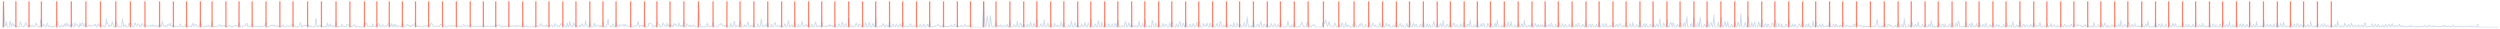 <?xml version="1.0" encoding="utf-8" standalone="no"?>
<!DOCTYPE svg PUBLIC "-//W3C//DTD SVG 1.1//EN"
  "http://www.w3.org/Graphics/SVG/1.1/DTD/svg11.dtd">
<svg xmlns:xlink="http://www.w3.org/1999/xlink" width="1383.84pt" height="15.84pt" viewBox="0 0 1383.84 15.84" xmlns="http://www.w3.org/2000/svg" version="1.1">
 <defs>
  <style type="text/css">*{stroke-linejoin: round; stroke-linecap: butt}</style>
 </defs>
 <g id="figure_1">
  <g id="patch_1">
   <path d="M 0 15.84 
L 1383.84 15.84 
L 1383.84 0 
L 0 0 
L 0 15.84 
z
" style="fill: none; opacity: 0"/>
  </g>
  <g id="axes_1">
   <g id="line2d_1">
    <path d="M 0.72 15.12 
L 1.527 15.12 
L 1.931 2.87 
L 2.335 9.726 
L 2.739 14.202 
L 3.142 14.3 
L 3.546 11.942 
L 3.95 14.667 
L 4.354 14.995 
L 4.757 15.043 
L 5.161 14.724 
L 5.565 11.774 
L 5.969 13.057 
L 6.372 14.92 
L 6.776 13.051 
L 7.18 13.043 
L 7.584 14.354 
L 7.987 13.837 
L 8.391 14.747 
L 8.795 14.631 
L 9.199 14.8 
L 9.602 14.847 
L 10.006 14.649 
L 10.41 14.734 
L 10.813 14.638 
L 11.217 11.887 
L 12.025 14.217 
L 12.428 14.442 
L 12.832 14.835 
L 13.236 14.541 
L 13.64 14.408 
L 14.043 12.749 
L 14.447 12.477 
L 14.851 14.305 
L 15.255 14.486 
L 15.658 14.793 
L 16.062 13.936 
L 16.466 14.643 
L 16.87 14.895 
L 17.273 14.563 
L 17.677 13.904 
L 18.484 14.644 
L 19.292 14.765 
L 20.099 12.704 
L 20.503 14.038 
L 20.907 14.76 
L 21.311 14.728 
L 22.118 15.069 
L 22.522 11.26 
L 22.926 10.441 
L 23.329 14.071 
L 23.733 14.529 
L 24.137 13.576 
L 24.541 13.766 
L 24.944 14.728 
L 25.348 14.977 
L 25.752 14.395 
L 26.156 12.783 
L 26.963 14.993 
L 27.77 14.326 
L 28.578 14.961 
L 28.982 14.604 
L 29.789 14.908 
L 30.193 14.637 
L 30.597 14.068 
L 31 14.219 
L 31.404 12.215 
L 31.808 11.845 
L 32.212 13.441 
L 32.615 14.519 
L 33.019 14.946 
L 33.423 14.864 
L 33.827 14.098 
L 34.23 14.211 
L 34.634 14.696 
L 35.038 14.743 
L 35.845 13.086 
L 36.249 14.742 
L 37.056 12.56 
L 37.46 14.4 
L 37.864 13.784 
L 38.268 13.762 
L 38.671 14.716 
L 39.075 14.381 
L 39.479 13.185 
L 39.883 12.949 
L 40.286 14.302 
L 40.69 14.889 
L 41.094 15.083 
L 41.498 12.566 
L 41.901 14.016 
L 42.305 14.114 
L 42.709 13.619 
L 43.113 14.183 
L 43.516 14.959 
L 43.92 14.916 
L 44.324 12.716 
L 44.727 14.339 
L 45.131 14.271 
L 45.535 12.628 
L 45.939 13.01 
L 46.342 14.419 
L 46.746 14.702 
L 47.554 12.873 
L 47.957 14.018 
L 48.361 14.657 
L 48.765 14.59 
L 49.169 13.967 
L 49.572 13.667 
L 50.38 14.775 
L 50.784 14.344 
L 51.995 13.787 
L 52.399 14.195 
L 52.802 13.33 
L 53.206 14.66 
L 53.61 14.953 
L 54.417 13.083 
L 54.821 14.378 
L 55.225 14.143 
L 55.628 12.807 
L 56.032 14.252 
L 56.436 14.935 
L 57.243 14.278 
L 58.051 14.977 
L 58.455 14.063 
L 58.858 10.34 
L 59.262 13.166 
L 59.666 13.019 
L 60.07 14.223 
L 60.473 14.747 
L 60.877 14.126 
L 61.684 14.351 
L 62.088 12.071 
L 62.492 12.839 
L 62.896 14.467 
L 63.299 15.006 
L 63.703 14.947 
L 64.107 12.009 
L 64.511 12.196 
L 64.914 14.204 
L 65.318 14.561 
L 65.722 14.564 
L 66.126 14.843 
L 66.529 14.943 
L 67.337 14.557 
L 67.741 10.383 
L 68.548 14.89 
L 68.952 13.972 
L 69.356 13.733 
L 69.759 14.599 
L 70.567 15.087 
L 70.97 14.659 
L 71.374 12.808 
L 71.778 13.762 
L 72.182 12.577 
L 72.585 12.914 
L 73.393 14.668 
L 73.797 14.783 
L 74.2 14.492 
L 74.604 12.548 
L 75.008 13.119 
L 75.412 14.143 
L 75.815 14.454 
L 76.623 13.162 
L 77.027 13.653 
L 77.43 14.823 
L 78.238 14.44 
L 78.641 12.984 
L 79.045 13.842 
L 79.449 14.414 
L 79.853 14.403 
L 80.256 13.691 
L 80.66 13.836 
L 81.064 14.656 
L 81.468 14.499 
L 82.275 14.55 
L 83.083 14.449 
L 83.486 13.911 
L 84.294 14.635 
L 84.698 13.663 
L 85.101 13.798 
L 85.505 14.713 
L 85.909 14.445 
L 86.313 13.995 
L 86.716 14.498 
L 87.12 14.631 
L 87.524 14.645 
L 87.927 14.403 
L 88.331 12.912 
L 88.735 14.409 
L 89.139 14.799 
L 89.946 11.685 
L 90.35 14.026 
L 90.754 14.826 
L 91.157 14.366 
L 91.561 14.094 
L 91.965 14.807 
L 92.369 14.763 
L 92.772 13.507 
L 93.176 13.261 
L 93.58 14.001 
L 93.984 14.259 
L 94.387 12.853 
L 94.791 13.855 
L 95.195 14.559 
L 95.599 14.574 
L 96.002 13.976 
L 96.81 14.846 
L 97.617 14.345 
L 98.021 14.856 
L 98.425 14.861 
L 99.232 14.489 
L 99.636 13.196 
L 100.04 13.691 
L 100.443 14.66 
L 101.251 14.823 
L 101.655 14.905 
L 102.462 14.662 
L 102.866 13.188 
L 103.27 13.823 
L 103.673 14.976 
L 105.288 14.265 
L 105.692 14.349 
L 106.096 14.909 
L 106.499 13.259 
L 106.903 12.907 
L 107.307 14.577 
L 107.711 14.489 
L 108.114 13.459 
L 108.518 13.712 
L 109.326 14.907 
L 109.729 15.102 
L 110.133 15.056 
L 110.537 14.521 
L 110.941 11.291 
L 111.748 14.696 
L 112.152 15.042 
L 112.556 15.001 
L 112.959 14.597 
L 113.363 14.436 
L 113.767 14.785 
L 114.17 14.341 
L 114.978 14.502 
L 115.382 14.006 
L 115.785 14.297 
L 116.189 14.797 
L 116.593 14.783 
L 116.997 14.13 
L 117.4 12.128 
L 117.804 14.144 
L 118.208 14.8 
L 119.015 14.693 
L 119.823 14.553 
L 120.227 14.614 
L 120.63 14.502 
L 121.034 14.27 
L 121.438 13.862 
L 121.841 13.69 
L 122.245 14.561 
L 122.649 14.645 
L 123.053 14.188 
L 123.456 14.457 
L 123.86 14.163 
L 124.264 14.202 
L 124.668 14.715 
L 125.071 14.129 
L 125.475 14.833 
L 125.879 14.795 
L 126.283 14.879 
L 126.686 14.325 
L 127.09 14.03 
L 127.494 14.259 
L 127.898 14.774 
L 128.301 14.76 
L 128.705 14.569 
L 129.109 14.585 
L 129.513 14.249 
L 129.916 14.411 
L 130.32 14.022 
L 130.724 13.972 
L 131.531 14.726 
L 131.935 14.874 
L 132.339 12.597 
L 133.146 14.882 
L 133.55 15.012 
L 133.954 15.019 
L 134.761 14.278 
L 135.972 14.16 
L 136.376 13.026 
L 136.78 12.921 
L 137.184 14.746 
L 138.395 14.653 
L 138.799 14.169 
L 139.202 14.059 
L 139.606 12.961 
L 140.413 15.013 
L 140.817 14.863 
L 141.221 14.415 
L 141.625 14.394 
L 142.836 14.768 
L 143.643 14.413 
L 144.047 15.009 
L 144.855 14.759 
L 145.258 14.464 
L 145.662 14.708 
L 146.066 14.589 
L 146.47 14.072 
L 147.277 12.248 
L 147.681 14.408 
L 148.084 14.889 
L 148.488 14.972 
L 148.892 14.791 
L 149.699 14.183 
L 150.103 13.882 
L 150.507 14.228 
L 150.911 14.229 
L 151.314 13.754 
L 152.122 14.688 
L 152.526 14.241 
L 152.929 14.538 
L 153.333 14.675 
L 153.737 14.118 
L 154.544 14.733 
L 154.948 14.335 
L 155.352 14.79 
L 155.756 14.932 
L 156.563 13.635 
L 156.967 14.445 
L 157.37 14.853 
L 158.178 14.914 
L 158.582 14.4 
L 159.389 14.256 
L 159.793 14.583 
L 160.197 14.551 
L 160.6 14.695 
L 161.004 14.273 
L 161.408 13.624 
L 161.812 14.081 
L 162.215 13.049 
L 162.619 14.018 
L 163.023 14.513 
L 164.234 15.033 
L 164.638 14.841 
L 165.041 14.829 
L 165.445 14.546 
L 165.849 13.8 
L 166.253 12.436 
L 167.06 14.925 
L 167.464 14.275 
L 167.868 14.513 
L 168.271 14.451 
L 168.675 13.888 
L 169.079 14.085 
L 169.483 13.944 
L 169.886 14.286 
L 170.29 13.655 
L 170.694 13.797 
L 171.098 14.806 
L 171.501 14.701 
L 171.905 14.1 
L 172.309 14.659 
L 173.116 14.892 
L 173.52 14.969 
L 173.924 14.792 
L 174.327 14.784 
L 174.731 10.44 
L 175.135 11.015 
L 175.539 14.93 
L 175.942 14.858 
L 176.346 14.558 
L 176.75 14.459 
L 177.154 14.014 
L 177.557 14.45 
L 177.961 14.254 
L 178.365 14.547 
L 178.769 14.674 
L 179.172 15.023 
L 179.98 14.533 
L 180.384 14.881 
L 180.787 14.581 
L 181.191 12.705 
L 181.595 14.232 
L 181.999 14.726 
L 182.402 13.792 
L 182.806 13.211 
L 183.21 14.777 
L 183.613 14.278 
L 184.017 14.096 
L 184.825 14.82 
L 185.228 14.847 
L 185.632 13.962 
L 186.036 12.037 
L 186.44 14.127 
L 186.843 15.018 
L 187.247 14.743 
L 187.651 14.621 
L 188.055 14.857 
L 188.458 14.838 
L 188.862 14.581 
L 189.266 13.327 
L 189.67 14.107 
L 190.073 14.64 
L 190.881 14.659 
L 191.284 14.788 
L 191.688 14.46 
L 192.092 13.512 
L 192.899 13.947 
L 193.303 14.363 
L 194.111 14.602 
L 194.514 14.797 
L 194.918 14.676 
L 195.322 14.291 
L 195.726 14.389 
L 196.129 13.71 
L 196.533 13.854 
L 196.937 14.908 
L 197.341 15.007 
L 197.744 14.572 
L 198.552 14.512 
L 198.956 14.966 
L 199.359 14.812 
L 200.57 14.933 
L 201.378 14.487 
L 201.782 12.155 
L 202.185 13.761 
L 202.589 12.687 
L 202.993 12.692 
L 203.397 14.452 
L 203.8 14.898 
L 204.204 14.751 
L 204.608 14.443 
L 205.012 14.742 
L 205.819 14.935 
L 206.223 13.182 
L 206.627 14.282 
L 207.03 14.884 
L 207.838 14.618 
L 208.241 13.628 
L 208.645 13.943 
L 209.049 14.565 
L 209.453 12.932 
L 209.856 13.562 
L 210.26 14.702 
L 211.068 14.711 
L 211.471 14.33 
L 211.875 13.647 
L 212.279 14.445 
L 212.683 14.792 
L 213.49 14.326 
L 213.894 14.618 
L 214.701 13.626 
L 215.105 12.719 
L 215.509 13.735 
L 215.913 14.25 
L 216.316 14.512 
L 216.72 13.054 
L 217.124 14.598 
L 217.527 14.922 
L 217.931 13.245 
L 218.335 14.151 
L 218.739 14.545 
L 219.142 13.605 
L 219.546 15.035 
L 219.95 15.037 
L 220.354 14.328 
L 220.757 14.27 
L 221.161 14.577 
L 221.565 14.568 
L 221.969 14.738 
L 222.372 14.5 
L 222.776 12.233 
L 223.18 13.893 
L 223.584 14.856 
L 223.987 15.071 
L 224.391 14.874 
L 224.795 13.901 
L 225.199 13.57 
L 226.006 14.292 
L 226.41 13.896 
L 227.217 14.854 
L 227.621 14.097 
L 228.025 13.796 
L 228.428 14.159 
L 229.236 13.74 
L 229.64 12.833 
L 230.043 12.865 
L 230.447 14.66 
L 230.851 14.666 
L 231.255 14.233 
L 231.658 14.421 
L 232.062 14.788 
L 232.466 14.665 
L 233.273 14.695 
L 234.081 14.763 
L 234.484 14.659 
L 234.888 14.387 
L 235.292 14.34 
L 235.696 14.632 
L 236.099 14.165 
L 236.503 14.301 
L 236.907 13.929 
L 237.311 14.349 
L 237.714 14.516 
L 238.118 14.388 
L 238.522 13.342 
L 238.926 12.737 
L 239.733 14.421 
L 240.137 14.146 
L 240.944 14.689 
L 241.752 14.493 
L 242.963 14.676 
L 243.367 14.255 
L 243.77 13.527 
L 245.385 14.346 
L 245.789 14.245 
L 247 14.889 
L 247.808 14.512 
L 248.212 14.235 
L 249.019 14.614 
L 249.423 14.373 
L 249.827 14.328 
L 250.634 14.406 
L 251.038 14.381 
L 251.441 14.214 
L 251.845 14.499 
L 252.653 14.239 
L 253.056 14.653 
L 253.864 14.36 
L 254.671 14.754 
L 255.075 14.619 
L 255.479 14.659 
L 256.69 13.606 
L 257.094 14.425 
L 257.498 14.453 
L 257.901 14.196 
L 258.305 14.214 
L 258.709 14.611 
L 259.113 14.572 
L 259.92 14.292 
L 260.324 13.704 
L 261.131 14.796 
L 261.535 14.653 
L 261.939 14.692 
L 262.746 14.56 
L 263.15 14.538 
L 263.554 14.25 
L 264.361 14.651 
L 264.765 14.637 
L 265.169 14.745 
L 265.572 14.552 
L 266.38 14.569 
L 266.784 14.431 
L 267.187 14.459 
L 267.591 14.038 
L 267.995 13.882 
L 268.399 14.519 
L 268.802 14.625 
L 269.206 14.551 
L 269.61 14.76 
L 270.013 14.383 
L 270.821 14.616 
L 272.436 14.484 
L 272.84 14.372 
L 273.243 14.611 
L 274.051 14.181 
L 274.455 13.654 
L 274.858 14.424 
L 275.262 14.34 
L 275.666 14.042 
L 276.07 13.89 
L 276.473 13.892 
L 277.281 14.822 
L 277.684 14.924 
L 278.088 14.39 
L 278.492 14.572 
L 279.299 14.601 
L 280.107 14.282 
L 280.914 14.713 
L 281.318 14.563 
L 281.722 13.83 
L 282.126 13.81 
L 282.529 14.738 
L 283.337 14.405 
L 283.741 14.539 
L 284.144 13.998 
L 284.952 14.71 
L 285.356 14.707 
L 285.759 14.236 
L 286.163 14.57 
L 286.567 14.583 
L 286.97 14.051 
L 287.374 14.151 
L 287.778 14.509 
L 288.585 14.623 
L 288.989 14.103 
L 289.393 12.587 
L 289.797 13.448 
L 290.2 14.841 
L 290.604 14.894 
L 291.008 14.441 
L 291.412 14.165 
L 292.219 14.871 
L 292.623 14.825 
L 293.027 14.941 
L 293.834 14.789 
L 294.238 14.337 
L 294.641 14.254 
L 295.045 14.467 
L 295.449 14.885 
L 295.853 14.896 
L 296.66 14.247 
L 297.064 14.285 
L 297.871 14.908 
L 298.275 14.29 
L 298.679 14.385 
L 299.083 14.125 
L 299.486 13.023 
L 299.89 14.016 
L 300.294 14.525 
L 300.698 14.192 
L 301.101 14.565 
L 301.505 14.211 
L 301.909 14.696 
L 302.716 13.579 
L 303.12 14.945 
L 303.524 14.8 
L 303.927 13.837 
L 304.735 14.417 
L 305.139 13.979 
L 305.542 13.922 
L 305.946 14.73 
L 306.35 15.031 
L 306.754 14.811 
L 307.157 13.052 
L 307.965 14.233 
L 308.369 14.228 
L 308.772 14.78 
L 309.176 14.327 
L 309.58 14.726 
L 309.984 14.272 
L 310.387 13.251 
L 310.791 12.904 
L 311.195 14.063 
L 311.599 13.308 
L 312.81 14.774 
L 313.213 15.032 
L 313.617 14.888 
L 314.021 12.742 
L 314.425 14.599 
L 314.828 14.887 
L 315.232 11.951 
L 316.04 14.559 
L 316.443 14.991 
L 316.847 14.802 
L 317.251 14.131 
L 317.655 12.578 
L 318.058 13.838 
L 318.462 14.431 
L 318.866 13.79 
L 319.27 14.323 
L 319.673 14.559 
L 320.481 14.789 
L 320.884 14.011 
L 321.288 14.759 
L 321.692 14.075 
L 322.096 13.055 
L 322.499 14.087 
L 322.903 14.161 
L 323.307 14.762 
L 323.711 14.188 
L 324.114 11.415 
L 324.518 13.759 
L 324.922 14.058 
L 325.729 14.944 
L 326.133 14.901 
L 326.537 12.327 
L 326.941 14.333 
L 327.344 14.967 
L 327.748 15.041 
L 328.556 14.876 
L 328.959 12.738 
L 329.767 14.758 
L 330.17 14.535 
L 330.574 13.989 
L 330.978 13.963 
L 331.382 14.064 
L 332.189 14.964 
L 332.593 14.106 
L 332.997 14.587 
L 333.4 13.922 
L 333.804 11.877 
L 334.208 13.868 
L 334.612 14.96 
L 335.419 15.003 
L 335.823 14.84 
L 336.227 12.267 
L 336.63 10.583 
L 337.034 13.815 
L 338.245 14.857 
L 338.649 14.898 
L 339.053 13.22 
L 339.456 13.733 
L 339.86 14.716 
L 340.668 14.726 
L 341.071 12.195 
L 341.475 14.008 
L 341.879 14.338 
L 342.283 14.321 
L 342.686 14.769 
L 343.09 13.669 
L 343.494 14.28 
L 343.898 14.073 
L 344.301 13.737 
L 344.705 13.723 
L 345.109 13.867 
L 345.513 14.651 
L 345.916 13.578 
L 346.32 13.449 
L 346.724 14.39 
L 347.127 14.51 
L 347.935 14.285 
L 348.742 15.033 
L 349.146 14.845 
L 349.55 14.456 
L 349.954 15.016 
L 350.357 15.05 
L 351.165 14.316 
L 351.569 14.292 
L 352.376 14.564 
L 352.78 13.991 
L 353.184 11.932 
L 353.587 13.252 
L 353.991 15.004 
L 354.395 14.356 
L 354.799 14.139 
L 355.606 14.114 
L 356.01 14.816 
L 356.413 14.15 
L 356.817 12.489 
L 357.221 14.832 
L 357.625 15.073 
L 358.432 14.777 
L 358.836 14.412 
L 359.24 12.792 
L 359.643 12.9 
L 360.047 12.791 
L 360.855 13.377 
L 361.258 14.861 
L 361.662 14.984 
L 362.066 14.684 
L 362.47 14.236 
L 362.873 14.18 
L 363.277 14.841 
L 363.681 12.314 
L 364.488 13.617 
L 364.892 13.738 
L 365.296 14.621 
L 365.699 14.853 
L 366.103 14.735 
L 366.507 14.413 
L 366.911 12.757 
L 368.122 14.35 
L 368.526 14.757 
L 368.929 14.132 
L 369.333 12.801 
L 369.737 14.336 
L 370.141 14.741 
L 370.544 13.461 
L 370.948 13.984 
L 371.352 14.879 
L 371.756 13.955 
L 372.159 14.212 
L 372.563 15.084 
L 372.967 13.458 
L 373.37 13.013 
L 373.774 13.925 
L 374.178 13.462 
L 374.582 14.311 
L 374.985 14.604 
L 375.389 14.553 
L 375.793 12.647 
L 376.197 13.898 
L 376.6 14.632 
L 377.004 14.559 
L 377.408 14.071 
L 377.812 14.423 
L 378.215 13.565 
L 378.619 11.694 
L 379.023 14.012 
L 379.427 14.804 
L 379.83 14.775 
L 380.234 13.166 
L 380.638 13.288 
L 381.041 14.46 
L 381.445 14.743 
L 381.849 14.441 
L 382.253 13.834 
L 382.656 14.739 
L 383.464 14.4 
L 383.868 13.768 
L 384.675 14.774 
L 385.079 14.802 
L 385.483 15.035 
L 386.29 15.092 
L 386.694 2.743 
L 387.098 9.011 
L 387.501 13.084 
L 387.905 14.627 
L 388.309 14.806 
L 388.713 14.532 
L 389.116 14.95 
L 389.924 14.824 
L 390.327 15.056 
L 391.135 14.513 
L 391.539 12.725 
L 391.942 14.579 
L 392.346 14.369 
L 392.75 14.757 
L 393.557 14.526 
L 394.365 14.119 
L 394.769 12.283 
L 395.576 14.933 
L 395.98 15.027 
L 396.787 14.999 
L 397.191 14.739 
L 397.999 13.93 
L 398.402 13.757 
L 399.21 12.884 
L 399.613 14.057 
L 400.017 14.342 
L 400.421 14.272 
L 400.825 14.612 
L 401.228 14.235 
L 401.632 14.28 
L 402.036 15.024 
L 402.44 13.871 
L 402.843 14.594 
L 403.247 15.016 
L 404.055 14.904 
L 404.458 12.843 
L 404.862 14.13 
L 405.266 15.042 
L 405.67 14.729 
L 406.073 13.922 
L 406.477 11.66 
L 406.881 14.132 
L 407.284 14.913 
L 407.688 14.698 
L 408.092 14.04 
L 408.496 14.158 
L 408.899 14.69 
L 409.303 14.535 
L 409.707 11.764 
L 410.111 12.673 
L 410.514 14.936 
L 410.918 15.046 
L 411.322 15.004 
L 411.726 14.709 
L 412.129 13.664 
L 412.533 14.791 
L 412.937 14.61 
L 413.341 14.641 
L 413.744 12.65 
L 414.148 12.044 
L 414.552 14.905 
L 414.956 14.777 
L 415.359 14.133 
L 415.763 14.004 
L 416.57 14.812 
L 416.974 14.363 
L 417.378 13.08 
L 417.782 14.775 
L 418.185 15.062 
L 418.993 14.925 
L 419.397 13.015 
L 419.8 13.895 
L 420.204 15.072 
L 420.608 15.009 
L 421.012 13.56 
L 421.415 10.499 
L 421.819 13.845 
L 422.223 14.897 
L 422.627 14.7 
L 423.03 14.012 
L 423.434 13.757 
L 423.838 14.59 
L 424.241 14.537 
L 424.645 12.943 
L 425.049 12.615 
L 425.453 14.828 
L 425.856 15.044 
L 426.26 15.029 
L 426.664 14.569 
L 427.068 13.25 
L 427.471 14.815 
L 427.875 14.755 
L 428.279 14.375 
L 428.683 12.728 
L 429.086 12.43 
L 429.49 14.642 
L 429.894 14.605 
L 430.298 14.278 
L 430.701 14.317 
L 431.105 14.484 
L 431.509 14.157 
L 431.913 15.046 
L 432.316 14.301 
L 432.72 13.957 
L 433.124 14.966 
L 433.527 15.061 
L 433.931 15.001 
L 434.335 13.231 
L 434.739 13.293 
L 435.142 14.961 
L 435.546 14.993 
L 435.95 14.107 
L 436.354 11.365 
L 437.161 14.98 
L 437.565 14.901 
L 437.969 13.94 
L 438.372 13.811 
L 438.776 14.813 
L 439.18 14.704 
L 439.584 12.926 
L 439.987 11.761 
L 440.391 14.606 
L 440.795 15.045 
L 441.199 15.03 
L 441.602 14.792 
L 442.006 13.159 
L 442.41 14.655 
L 442.813 14.885 
L 443.217 14.529 
L 444.025 11.788 
L 444.428 14.486 
L 444.832 14.877 
L 445.236 14.388 
L 445.64 14.093 
L 446.043 14.126 
L 446.447 13.5 
L 446.851 14.873 
L 447.255 14.392 
L 447.658 13.223 
L 448.062 14.877 
L 448.466 15.005 
L 448.87 14.949 
L 449.273 13.766 
L 449.677 13.55 
L 450.081 15.03 
L 450.484 14.894 
L 450.888 14.491 
L 451.292 12.089 
L 451.696 12.833 
L 452.099 14.879 
L 452.503 14.851 
L 452.907 14.048 
L 453.714 14.792 
L 454.118 14.809 
L 454.522 13.633 
L 454.926 12.107 
L 455.329 13.698 
L 455.733 14.682 
L 456.137 14.577 
L 456.541 14.775 
L 456.944 14.403 
L 457.348 14.771 
L 457.752 14.116 
L 458.156 14.582 
L 458.559 14.57 
L 458.963 13.611 
L 459.367 14.623 
L 459.77 13.838 
L 460.174 14.478 
L 460.578 14.567 
L 460.982 13.981 
L 461.385 14.978 
L 461.789 14.5 
L 462.193 13.473 
L 462.597 14.621 
L 463 14.992 
L 463.808 14.949 
L 464.212 13.227 
L 464.615 13.29 
L 465.019 14.734 
L 465.423 14.957 
L 465.827 14.609 
L 466.23 12.158 
L 467.038 14.991 
L 467.441 15.086 
L 467.845 13.644 
L 468.249 13.048 
L 468.653 14.45 
L 469.056 14.936 
L 469.46 14.54 
L 469.864 10.143 
L 470.268 14.018 
L 470.671 15.065 
L 471.479 14.101 
L 471.883 14.492 
L 472.286 14.663 
L 472.69 14.682 
L 473.094 15.069 
L 473.498 14.018 
L 473.901 12.653 
L 474.709 14.999 
L 475.113 15.035 
L 475.516 13.245 
L 475.92 13.473 
L 476.727 14.912 
L 477.131 14.525 
L 477.535 12.514 
L 477.939 15.011 
L 478.342 14.978 
L 478.746 14.769 
L 479.15 12.738 
L 479.554 13.593 
L 479.957 14.9 
L 480.361 15.033 
L 480.765 14.614 
L 481.169 12.356 
L 481.572 14.005 
L 481.976 14.872 
L 482.38 15.071 
L 482.784 14.251 
L 483.187 12.924 
L 483.995 14.907 
L 484.399 14.152 
L 484.802 9.522 
L 485.206 14.087 
L 485.61 14.972 
L 486.417 14.894 
L 486.821 14.441 
L 487.628 14.649 
L 488.032 14.755 
L 488.84 13.053 
L 489.243 13.661 
L 489.647 15.01 
L 490.051 15.009 
L 490.455 13.81 
L 490.858 13.756 
L 491.262 14.581 
L 491.666 14.981 
L 492.07 13.991 
L 492.473 12.033 
L 492.877 14.981 
L 493.281 14.969 
L 493.684 14.806 
L 494.088 13.547 
L 494.492 13.332 
L 494.896 14.78 
L 495.299 14.94 
L 495.703 14.453 
L 496.107 13.225 
L 496.914 14.85 
L 497.318 14.886 
L 497.722 14.313 
L 498.126 13.174 
L 498.529 14.173 
L 498.933 14.869 
L 499.337 13.296 
L 499.741 12.191 
L 500.548 14.928 
L 500.952 14.989 
L 501.759 14.289 
L 502.163 14.614 
L 502.97 14.871 
L 503.374 14.398 
L 503.778 13.164 
L 504.182 13.497 
L 504.585 14.785 
L 504.989 14.811 
L 505.797 14.032 
L 506.2 14.225 
L 506.604 14.768 
L 507.008 14.987 
L 507.412 13.281 
L 507.815 14.749 
L 508.219 14.931 
L 508.623 14.848 
L 509.43 13.523 
L 509.834 14.527 
L 510.238 14.924 
L 510.641 14.855 
L 511.045 13.387 
L 511.449 13.54 
L 511.853 14.912 
L 512.256 14.844 
L 512.66 14.656 
L 513.468 13.334 
L 513.871 14.65 
L 514.275 13.933 
L 514.679 12.287 
L 515.083 13.842 
L 515.486 14.925 
L 515.89 14.961 
L 517.101 14.427 
L 517.505 14.663 
L 517.909 14.397 
L 518.313 14.451 
L 519.12 13.253 
L 519.524 14.06 
L 519.927 14.056 
L 520.331 14.859 
L 521.139 14.413 
L 521.542 14.915 
L 521.946 14.115 
L 522.35 13.672 
L 522.754 14.704 
L 523.157 14.608 
L 523.561 14.691 
L 523.965 14.549 
L 524.369 14.838 
L 524.772 14.615 
L 525.176 14.73 
L 525.58 14.51 
L 525.984 14.444 
L 526.387 13.73 
L 526.791 14.486 
L 527.195 14.696 
L 527.599 14.433 
L 528.002 14.42 
L 528.406 13.218 
L 529.213 14.704 
L 529.617 14.297 
L 530.021 14.054 
L 530.425 14.827 
L 530.828 14.675 
L 531.232 14.73 
L 531.636 14.605 
L 532.04 14.009 
L 532.443 14.59 
L 532.847 14.762 
L 533.251 14.733 
L 533.655 14.273 
L 534.058 13.366 
L 534.462 14.551 
L 534.866 14.684 
L 535.27 14.576 
L 535.673 14.101 
L 536.077 14.038 
L 536.481 14.697 
L 537.288 14.25 
L 537.692 14.442 
L 538.499 15.048 
L 540.922 15.12 
L 542.941 15.12 
L 543.748 15.12 
L 544.556 0.72 
L 544.959 11.619 
L 545.363 15.013 
L 545.767 15.1 
L 546.17 10.287 
L 546.574 8.806 
L 546.978 12.959 
L 547.382 15.036 
L 547.785 15.12 
L 548.189 8.581 
L 548.997 14.627 
L 549.4 15.058 
L 549.804 15.032 
L 550.208 14.505 
L 550.612 14.252 
L 551.015 14.138 
L 551.419 12.18 
L 551.823 14.278 
L 552.227 14.343 
L 552.63 14.049 
L 553.034 14.92 
L 553.438 14.693 
L 553.841 13.818 
L 554.649 14.969 
L 555.053 14.764 
L 555.456 14.103 
L 555.86 14.217 
L 556.264 14.859 
L 556.668 14.797 
L 557.071 14.296 
L 557.475 13.331 
L 557.879 14.606 
L 558.283 14.946 
L 558.686 13.956 
L 559.09 11.494 
L 559.494 14.357 
L 559.898 15.037 
L 560.705 14.969 
L 561.109 13.666 
L 561.513 13.959 
L 562.32 14.874 
L 562.724 14.26 
L 563.127 11.758 
L 563.531 14.485 
L 563.935 15.021 
L 564.339 15.009 
L 564.742 12.782 
L 565.146 12.947 
L 565.55 14.621 
L 565.954 14.998 
L 566.357 13.503 
L 566.761 13.545 
L 567.569 15.007 
L 567.972 15.041 
L 568.376 14.65 
L 568.78 13.261 
L 569.587 14.689 
L 569.991 14.938 
L 570.395 12.15 
L 570.799 13.334 
L 571.202 14.889 
L 571.606 14.987 
L 572.01 14.771 
L 572.413 12.724 
L 573.221 14.958 
L 574.028 10.708 
L 574.432 14.78 
L 574.836 14.964 
L 575.24 14.985 
L 575.643 14.889 
L 576.047 13.303 
L 576.451 13.274 
L 576.855 14.648 
L 577.258 15.05 
L 577.662 13.659 
L 578.066 11.151 
L 578.47 14.306 
L 578.873 15.01 
L 579.277 15.055 
L 579.681 13.697 
L 580.084 12.792 
L 580.488 14.512 
L 580.892 14.914 
L 581.296 13.59 
L 581.699 13.153 
L 582.103 14.908 
L 582.507 15.01 
L 582.911 14.958 
L 583.314 14.527 
L 583.718 12.891 
L 584.122 14.203 
L 584.526 14.607 
L 584.929 14.089 
L 585.333 14.523 
L 585.737 13.963 
L 586.141 14.815 
L 586.544 15.035 
L 586.948 14.569 
L 587.352 12.178 
L 587.756 13.822 
L 588.159 14.948 
L 588.967 12.342 
L 589.37 14.64 
L 589.774 15.004 
L 590.582 14.935 
L 591.389 13.807 
L 591.793 14.515 
L 592.197 14.918 
L 592.6 14.619 
L 593.004 11.575 
L 593.408 13.494 
L 593.812 14.862 
L 594.215 15.035 
L 594.619 14.318 
L 595.023 12.376 
L 595.427 14.194 
L 595.83 14.988 
L 596.234 14.182 
L 596.638 12.921 
L 597.041 14.798 
L 597.445 14.722 
L 597.849 14.993 
L 598.253 14.908 
L 598.656 13.155 
L 599.06 14.191 
L 599.868 14.917 
L 600.675 12.364 
L 601.079 14.765 
L 601.483 15.032 
L 601.886 15.037 
L 602.29 12.891 
L 602.694 13.112 
L 603.098 14.819 
L 603.501 14.893 
L 603.905 10.374 
L 604.309 14.006 
L 604.713 14.915 
L 605.52 15.01 
L 605.924 14.497 
L 606.327 13.25 
L 607.135 14.981 
L 607.539 14.849 
L 607.942 11.344 
L 608.346 12.771 
L 608.75 14.651 
L 609.154 15.002 
L 609.557 14.76 
L 609.961 12.111 
L 610.365 14.206 
L 610.769 15.016 
L 611.172 14.462 
L 611.576 11.889 
L 611.98 14.769 
L 612.384 14.958 
L 613.191 14.849 
L 613.595 13.093 
L 613.999 13.887 
L 614.402 14.96 
L 614.806 14.97 
L 615.21 14.45 
L 615.613 13.136 
L 616.017 14.703 
L 616.421 15.039 
L 616.825 14.792 
L 617.228 12.866 
L 617.632 13.541 
L 618.036 14.935 
L 618.843 11.237 
L 619.247 14.017 
L 619.651 15.036 
L 620.458 14.973 
L 620.862 14.231 
L 621.266 14.197 
L 622.073 14.936 
L 622.477 14.554 
L 622.881 11.869 
L 623.284 13.069 
L 623.688 14.986 
L 624.092 15.093 
L 624.899 12.487 
L 625.303 14.3 
L 625.707 14.853 
L 626.514 13.075 
L 626.918 14.749 
L 627.322 14.414 
L 628.129 15.073 
L 628.533 14.074 
L 628.937 14.146 
L 629.341 14.828 
L 629.744 15.053 
L 630.148 14.079 
L 630.552 11.686 
L 630.956 14.333 
L 631.359 14.918 
L 631.763 14.991 
L 632.57 12.738 
L 632.974 14.653 
L 633.378 15.021 
L 633.782 10.805 
L 634.185 12.436 
L 634.589 14.828 
L 635.8 14.83 
L 636.204 14.203 
L 636.608 14.493 
L 637.012 14.984 
L 637.415 14.907 
L 637.819 11.25 
L 638.223 12.547 
L 638.627 14.854 
L 639.03 15.057 
L 639.434 14.768 
L 639.838 12.704 
L 640.645 14.957 
L 641.049 14.669 
L 641.453 11.545 
L 641.856 14.659 
L 642.664 14.945 
L 643.068 15.032 
L 643.875 12.863 
L 644.279 14.679 
L 644.683 14.641 
L 645.086 13.534 
L 645.49 13.744 
L 646.298 14.939 
L 646.701 15.041 
L 647.105 14.359 
L 647.509 12.511 
L 647.913 14.354 
L 648.316 14.967 
L 648.72 11.55 
L 649.124 12.834 
L 649.527 15.024 
L 650.739 15.059 
L 651.142 13.162 
L 651.95 14.855 
L 652.354 14.855 
L 652.757 12.549 
L 653.161 11.722 
L 653.565 14.662 
L 653.969 15.001 
L 654.372 14.914 
L 654.776 12.923 
L 655.18 13.235 
L 655.584 14.672 
L 655.987 15.07 
L 656.391 12.012 
L 657.199 15.025 
L 658.006 14.968 
L 658.41 14.424 
L 658.813 13.323 
L 659.217 14.582 
L 659.621 14.893 
L 660.025 14.529 
L 660.428 12.955 
L 661.236 14.947 
L 661.64 14.989 
L 662.043 14.279 
L 662.447 12.281 
L 662.851 14.308 
L 663.255 14.88 
L 663.658 12.023 
L 664.062 12.664 
L 664.466 14.936 
L 665.677 15.017 
L 666.081 12.946 
L 666.888 14.576 
L 667.292 14.021 
L 667.696 14.287 
L 668.099 12.733 
L 668.907 14.991 
L 669.311 14.998 
L 669.714 13.041 
L 670.118 12.958 
L 670.522 14.887 
L 670.926 14.513 
L 671.329 13.431 
L 671.733 14.527 
L 672.137 14.991 
L 672.944 14.927 
L 673.752 12.764 
L 674.156 14.349 
L 674.559 14.988 
L 674.963 14.979 
L 675.367 11.872 
L 675.77 12.496 
L 676.174 14.81 
L 676.578 15.035 
L 676.982 14.692 
L 677.385 13.916 
L 677.789 14.543 
L 678.193 14.867 
L 678.597 14.174 
L 679 12.145 
L 679.404 14.804 
L 679.808 15.016 
L 680.615 15.002 
L 681.019 13.85 
L 681.423 13.799 
L 681.827 14.096 
L 682.23 14.948 
L 682.634 14.393 
L 683.038 12.482 
L 683.441 14.667 
L 683.845 15.011 
L 684.249 14.872 
L 684.653 12.811 
L 685.864 15.042 
L 686.268 13.315 
L 686.671 13.683 
L 687.075 14.917 
L 687.883 14.992 
L 688.286 14.194 
L 688.69 12.467 
L 689.094 14.161 
L 689.498 14.938 
L 689.901 14.613 
L 690.305 9.263 
L 690.709 12.778 
L 691.113 14.771 
L 691.516 14.972 
L 691.92 14.887 
L 692.324 14.387 
L 692.727 14.468 
L 693.131 15.005 
L 693.535 13.482 
L 693.939 10.964 
L 694.342 14.756 
L 694.746 14.966 
L 695.15 14.943 
L 695.554 14.726 
L 695.957 13.372 
L 696.361 13.588 
L 696.765 14.801 
L 697.169 15.006 
L 697.572 12.857 
L 697.976 11.783 
L 698.38 14.474 
L 698.784 15.049 
L 699.187 15.03 
L 699.591 13.678 
L 699.995 13.333 
L 700.399 14.659 
L 700.802 15.085 
L 701.206 13.584 
L 701.61 13.511 
L 702.013 14.926 
L 702.821 14.867 
L 703.225 14.732 
L 703.628 12.926 
L 704.032 14.19 
L 704.436 14.77 
L 704.84 14.948 
L 705.647 12.914 
L 706.051 14.45 
L 706.455 14.923 
L 706.858 14.861 
L 707.262 13.557 
L 707.666 14.006 
L 708.07 14.956 
L 708.473 14.652 
L 708.877 10.711 
L 709.281 14.06 
L 709.684 14.961 
L 712.107 14.892 
L 712.511 14.201 
L 712.914 11.636 
L 713.318 13.599 
L 713.722 14.868 
L 714.126 15.011 
L 714.529 14.795 
L 714.933 13.788 
L 715.337 14.45 
L 715.741 14.857 
L 716.548 12.373 
L 716.952 14.488 
L 717.356 14.847 
L 717.759 14.958 
L 718.163 14.941 
L 718.567 14.757 
L 718.97 14.716 
L 719.374 14.791 
L 719.778 14.46 
L 720.585 12.207 
L 721.393 14.551 
L 721.797 14.965 
L 722.2 15.005 
L 723.008 14.631 
L 723.412 12.688 
L 723.815 12.23 
L 724.219 12.654 
L 725.027 14.943 
L 725.834 14.915 
L 726.238 14.137 
L 726.641 13.856 
L 727.045 14.204 
L 727.449 13.619 
L 727.853 14.503 
L 728.256 14.887 
L 728.66 14.887 
L 729.064 15.099 
L 730.275 15.054 
L 731.083 14.955 
L 731.486 15.089 
L 731.89 14.384 
L 732.294 12.355 
L 732.698 12.399 
L 733.101 12.765 
L 733.505 12.422 
L 733.909 10.965 
L 734.313 13.091 
L 734.716 14.568 
L 735.12 14.064 
L 735.524 12.106 
L 735.927 12.931 
L 736.331 14.267 
L 737.542 14.98 
L 738.35 14.903 
L 738.754 12.65 
L 739.157 13.35 
L 739.561 14.358 
L 739.965 14.901 
L 740.369 15.046 
L 740.772 14.885 
L 741.176 13.885 
L 741.984 14.776 
L 742.387 14.688 
L 742.791 12.665 
L 743.195 13.134 
L 743.599 14.823 
L 744.002 15.037 
L 744.406 14.59 
L 744.81 12.57 
L 745.617 14.973 
L 746.021 14.087 
L 746.425 13.902 
L 746.828 14.755 
L 748.04 15.055 
L 748.847 13.753 
L 749.251 13.905 
L 749.655 12.438 
L 750.058 13.341 
L 750.462 13.642 
L 750.866 14.793 
L 751.27 14.998 
L 751.673 14.988 
L 752.077 14.802 
L 752.481 13.564 
L 752.884 14.472 
L 753.692 12.704 
L 754.096 14.183 
L 754.499 14.992 
L 755.307 14.981 
L 755.711 14.843 
L 756.114 13.537 
L 756.518 13.967 
L 756.922 14.693 
L 757.326 14.964 
L 757.729 12.614 
L 758.133 12.538 
L 758.537 14.722 
L 758.941 15.01 
L 759.344 14.787 
L 759.748 13.227 
L 760.152 12.916 
L 760.556 13.985 
L 760.959 14.661 
L 761.363 13.869 
L 761.767 14.957 
L 762.978 14.876 
L 763.382 14.294 
L 763.785 12.552 
L 764.189 14.544 
L 764.593 14.946 
L 764.997 14.332 
L 765.4 11.692 
L 765.804 13.826 
L 766.208 14.929 
L 766.612 15.019 
L 767.419 12.803 
L 767.823 14.218 
L 768.227 14.593 
L 768.63 13.633 
L 769.034 13.429 
L 769.438 14.806 
L 770.245 15.027 
L 770.649 14.979 
L 771.053 14.21 
L 771.456 13.834 
L 771.86 14.697 
L 772.264 14.976 
L 772.668 12.72 
L 773.071 12.132 
L 773.475 14.589 
L 773.879 14.929 
L 774.283 14.87 
L 774.686 13.59 
L 775.09 12.9 
L 775.494 14.372 
L 775.898 14.65 
L 776.301 13.857 
L 776.705 14.641 
L 777.109 14.985 
L 777.916 15.04 
L 778.32 14.662 
L 778.724 12.831 
L 779.127 14.414 
L 779.531 14.931 
L 779.935 14.523 
L 780.339 11.746 
L 781.146 14.859 
L 781.55 15.026 
L 781.954 14.541 
L 782.357 12.735 
L 783.165 14.743 
L 783.569 13.942 
L 783.972 13.413 
L 784.376 14.937 
L 784.78 15.051 
L 785.184 14.917 
L 785.587 15.064 
L 785.991 13.835 
L 786.395 13.4 
L 786.799 14.581 
L 787.202 14.926 
L 788.01 12.046 
L 788.413 14.183 
L 788.817 14.975 
L 789.221 14.977 
L 790.028 13.114 
L 790.432 14.628 
L 790.836 14.938 
L 791.24 13.537 
L 791.643 14.459 
L 792.047 14.972 
L 792.451 14.923 
L 792.855 14.707 
L 793.258 13.44 
L 793.662 11.774 
L 794.066 14.028 
L 794.47 14.992 
L 794.873 14.98 
L 795.277 13.635 
L 795.681 12.946 
L 796.084 14.871 
L 796.488 14.93 
L 796.892 14.509 
L 797.296 12.928 
L 798.103 14.961 
L 798.507 13.712 
L 798.911 11.31 
L 799.314 14.833 
L 799.718 15.062 
L 800.122 14.936 
L 800.526 14.958 
L 800.929 13.461 
L 801.333 13.728 
L 801.737 14.719 
L 802.141 14.901 
L 802.544 14.291 
L 802.948 11.542 
L 803.352 14.24 
L 803.756 15.047 
L 804.159 15.071 
L 804.563 12.851 
L 804.967 12.998 
L 805.37 14.384 
L 805.774 14.806 
L 806.178 13.735 
L 806.582 13.849 
L 806.985 14.968 
L 807.793 15.058 
L 808.197 14.882 
L 808.6 13.096 
L 809.408 14.864 
L 809.812 14.92 
L 810.215 12.513 
L 810.619 12.196 
L 811.023 14.818 
L 811.427 14.954 
L 811.83 14.86 
L 812.234 13.5 
L 812.638 13.415 
L 813.041 14.929 
L 813.445 13.528 
L 813.849 11.167 
L 814.253 14.459 
L 814.656 14.787 
L 815.464 15.059 
L 816.271 13.707 
L 816.675 14.702 
L 817.079 14.972 
L 817.483 14.657 
L 817.886 11.199 
L 818.29 13.824 
L 818.694 15.055 
L 819.098 15.057 
L 819.501 14.441 
L 819.905 12.948 
L 820.309 14.178 
L 820.713 14.787 
L 821.116 12.958 
L 821.52 13.336 
L 821.924 14.804 
L 822.327 14.986 
L 823.135 15.017 
L 823.539 12.832 
L 823.942 13.441 
L 824.346 14.766 
L 824.75 14.805 
L 825.154 12.495 
L 825.557 13.327 
L 825.961 14.814 
L 826.365 14.737 
L 826.769 15.079 
L 827.172 14.376 
L 827.576 12.743 
L 827.98 14.715 
L 828.384 14.839 
L 828.787 10.849 
L 829.191 13.79 
L 829.595 14.843 
L 829.999 14.997 
L 830.806 14.874 
L 831.21 13.941 
L 832.017 14.964 
L 832.421 14.255 
L 832.825 12.392 
L 833.632 14.701 
L 834.036 15.017 
L 834.44 14.745 
L 834.843 12.035 
L 835.247 13.758 
L 835.651 14.965 
L 836.055 14.32 
L 836.458 11.841 
L 836.862 14.495 
L 837.266 14.991 
L 837.67 15.056 
L 838.073 14.974 
L 838.477 13.993 
L 838.881 13.965 
L 839.284 14.874 
L 839.688 14.964 
L 840.092 14.204 
L 840.496 11.956 
L 841.303 14.986 
L 841.707 15.06 
L 842.514 13.066 
L 842.918 14.678 
L 843.322 14.965 
L 843.726 11.193 
L 844.129 13.832 
L 844.533 14.84 
L 844.937 14.342 
L 845.341 14.867 
L 845.744 14.986 
L 846.148 14.019 
L 846.552 14.208 
L 846.956 14.736 
L 847.359 14.942 
L 847.763 13.45 
L 848.167 12.811 
L 848.57 14.603 
L 848.974 14.979 
L 849.378 14.9 
L 849.782 12.815 
L 850.589 14.908 
L 850.993 14.78 
L 851.397 13.218 
L 851.8 14.845 
L 852.608 13.877 
L 853.012 14.823 
L 853.415 14.563 
L 853.819 13.507 
L 854.223 14.825 
L 854.627 15.039 
L 855.03 14.14 
L 855.434 11.514 
L 855.838 14.037 
L 856.241 14.943 
L 856.645 14.743 
L 857.049 14.023 
L 857.453 13.643 
L 857.856 14.522 
L 858.26 14.932 
L 858.664 12.796 
L 859.068 13.48 
L 859.471 14.778 
L 860.279 15.008 
L 860.683 14.987 
L 861.086 13.317 
L 861.49 14.388 
L 861.894 14.907 
L 862.298 14.723 
L 862.701 12.226 
L 863.105 12.683 
L 863.509 14.731 
L 863.913 15.017 
L 864.316 14.702 
L 864.72 13.014 
L 865.527 14.804 
L 865.931 14.823 
L 866.335 13.412 
L 867.142 14.96 
L 867.95 14.946 
L 868.757 13.174 
L 869.161 14.557 
L 869.565 14.823 
L 869.969 14.085 
L 870.372 11.471 
L 870.776 13.657 
L 871.18 14.983 
L 871.584 14.808 
L 871.987 14.416 
L 872.391 13.41 
L 872.795 14.53 
L 873.199 14.865 
L 873.602 12.877 
L 874.006 13.158 
L 874.41 14.75 
L 874.813 14.996 
L 875.217 14.962 
L 875.621 14.632 
L 876.025 13.455 
L 876.832 14.866 
L 877.236 15.012 
L 877.64 12.277 
L 878.043 11.909 
L 878.447 14.731 
L 878.851 15.039 
L 879.255 14.774 
L 879.658 13.64 
L 880.062 13.282 
L 880.466 14.896 
L 880.87 14.859 
L 881.273 13.412 
L 881.677 13.716 
L 882.081 14.58 
L 882.484 14.801 
L 882.888 14.752 
L 883.292 14.467 
L 883.696 13.36 
L 884.099 14.596 
L 884.503 14.79 
L 884.907 14.304 
L 885.311 12.353 
L 885.714 13.984 
L 886.118 14.917 
L 886.522 14.999 
L 886.926 14.371 
L 887.329 13.051 
L 887.733 14.589 
L 888.137 14.917 
L 888.541 14.327 
L 888.944 12.909 
L 889.348 14.679 
L 890.156 14.983 
L 890.559 14.93 
L 890.963 14.255 
L 891.367 14.076 
L 891.77 14.542 
L 892.174 14.669 
L 892.578 13.033 
L 892.982 12.248 
L 893.385 14.63 
L 893.789 14.841 
L 894.193 14.855 
L 894.597 13.865 
L 895 13.405 
L 895.404 14.702 
L 895.808 14.948 
L 896.212 13.727 
L 896.615 13.019 
L 897.423 14.867 
L 898.23 15.027 
L 898.634 14.093 
L 899.038 14.534 
L 899.845 14.065 
L 900.249 12.344 
L 901.056 14.891 
L 901.46 15.021 
L 901.864 14.564 
L 902.268 13.01 
L 903.075 14.907 
L 903.479 14.643 
L 903.883 12.345 
L 904.286 14.505 
L 905.094 15.086 
L 905.498 15.041 
L 905.901 13.759 
L 906.305 13.884 
L 906.709 14.84 
L 907.113 14.89 
L 907.516 12.522 
L 907.92 11.55 
L 908.324 14.675 
L 908.727 14.971 
L 909.131 14.935 
L 909.939 13.111 
L 910.342 14.777 
L 910.746 14.863 
L 911.15 13.001 
L 911.957 14.921 
L 912.765 14.874 
L 913.169 14.468 
L 913.572 13.529 
L 914.38 14.653 
L 914.784 14.582 
L 915.187 12.936 
L 915.591 13.661 
L 915.995 14.967 
L 916.399 14.958 
L 917.206 13.193 
L 917.61 14.549 
L 918.013 15.015 
L 918.417 13.036 
L 918.821 10.411 
L 919.225 14.913 
L 920.032 15.063 
L 920.436 15.035 
L 920.84 12.903 
L 921.243 13.27 
L 921.647 14.481 
L 922.051 14.856 
L 922.455 14.097 
L 922.858 10.805 
L 923.262 14.14 
L 923.666 15.068 
L 924.07 15.074 
L 924.473 12.792 
L 924.877 12.237 
L 925.684 15.045 
L 926.088 12.604 
L 926.492 13.082 
L 926.896 14.938 
L 927.703 15.038 
L 928.107 14.789 
L 928.511 13.419 
L 928.914 14.345 
L 929.318 14.571 
L 929.722 14.001 
L 930.126 12.858 
L 930.529 13.095 
L 930.933 14.807 
L 931.337 15.045 
L 931.741 14.745 
L 932.144 12.414 
L 932.952 15.062 
L 933.759 9.236 
L 934.163 14.807 
L 934.97 15.016 
L 935.374 15.074 
L 936.182 13.014 
L 936.585 14.333 
L 936.989 14.694 
L 937.393 12.874 
L 937.797 9.963 
L 938.2 13.852 
L 938.604 15.053 
L 939.008 15.068 
L 939.815 12.449 
L 940.219 14.675 
L 940.623 15.067 
L 941.027 9.53 
L 941.834 14.94 
L 942.641 15.031 
L 943.045 14.826 
L 943.449 13.384 
L 943.853 13.9 
L 944.256 14.937 
L 944.66 14.931 
L 945.064 11.441 
L 945.468 12.318 
L 945.871 14.859 
L 946.275 15.064 
L 946.679 13.101 
L 947.083 12.406 
L 947.486 13.884 
L 947.89 14.919 
L 948.294 13.129 
L 948.698 8.331 
L 949.101 14.435 
L 949.505 15.044 
L 949.909 15.006 
L 950.313 15.088 
L 950.716 14.366 
L 951.12 12.267 
L 951.524 14.518 
L 951.927 15.068 
L 952.331 13.087 
L 952.735 9.558 
L 953.139 13.278 
L 953.542 14.971 
L 953.946 15.107 
L 954.35 13.956 
L 954.754 11.861 
L 955.157 13.03 
L 955.561 14.875 
L 955.965 13.875 
L 956.369 11.954 
L 956.772 14.893 
L 957.984 14.991 
L 958.387 13.569 
L 958.791 13.91 
L 959.195 14.919 
L 959.599 14.884 
L 960.002 13.082 
L 960.406 12.013 
L 960.81 14.64 
L 961.213 15.015 
L 961.617 14.602 
L 962.021 12.117 
L 962.425 12.988 
L 962.828 14.832 
L 963.232 14.564 
L 963.636 7.613 
L 964.04 13.828 
L 964.443 14.942 
L 965.251 15.056 
L 965.655 14.322 
L 966.058 12.453 
L 966.866 14.827 
L 967.27 14.88 
L 967.673 9.12 
L 968.481 14.778 
L 968.884 15.079 
L 969.288 14.82 
L 969.692 12.315 
L 970.096 14.073 
L 970.499 14.994 
L 970.903 13.861 
L 971.307 11.899 
L 971.711 14.861 
L 972.114 14.977 
L 972.518 14.974 
L 972.922 14.817 
L 973.326 12.113 
L 973.729 12.746 
L 974.133 14.636 
L 974.537 14.75 
L 975.344 11.037 
L 975.748 14.245 
L 976.152 14.956 
L 976.556 14.8 
L 976.959 13.762 
L 977.363 13.042 
L 977.767 14.647 
L 978.17 15.033 
L 978.574 13.317 
L 978.978 13.542 
L 979.382 14.909 
L 980.189 15.075 
L 980.593 14.726 
L 980.997 12.721 
L 981.4 12.797 
L 981.804 14.673 
L 982.208 14.401 
L 982.612 11.27 
L 983.015 12.456 
L 983.419 14.552 
L 983.823 15.031 
L 984.227 14.896 
L 984.63 12.907 
L 985.034 13.322 
L 985.438 14.746 
L 985.841 14.834 
L 986.245 13.381 
L 986.649 14.875 
L 987.053 15.007 
L 987.86 14.915 
L 988.264 14.36 
L 988.668 13.334 
L 989.475 14.836 
L 989.879 13.278 
L 990.283 10.943 
L 990.686 13.231 
L 991.09 14.834 
L 991.494 14.955 
L 991.898 14.567 
L 992.301 13.282 
L 992.705 14.368 
L 993.109 14.889 
L 993.513 13.51 
L 993.916 13.85 
L 994.32 14.961 
L 995.127 14.941 
L 995.531 14.517 
L 995.935 13.158 
L 996.339 13.817 
L 996.742 14.711 
L 997.146 14.715 
L 997.55 11.712 
L 997.954 11.618 
L 998.357 14.469 
L 998.761 15.036 
L 999.165 14.898 
L 999.569 13.983 
L 999.972 13.374 
L 1000.376 14.599 
L 1000.78 14.765 
L 1001.184 12.992 
L 1001.587 14.888 
L 1001.991 14.985 
L 1002.395 14.71 
L 1002.799 14.949 
L 1003.202 14.465 
L 1003.606 11.78 
L 1004.01 14.272 
L 1004.413 14.796 
L 1004.817 14.004 
L 1005.221 12.081 
L 1006.028 14.816 
L 1006.432 14.924 
L 1006.836 14.564 
L 1007.24 13.359 
L 1007.643 14.032 
L 1008.047 14.945 
L 1008.451 14.541 
L 1008.855 13.153 
L 1009.258 14.673 
L 1009.662 14.863 
L 1010.873 14.657 
L 1011.277 14.06 
L 1011.681 14.525 
L 1012.084 14.529 
L 1012.488 12.606 
L 1012.892 12.22 
L 1013.296 14.484 
L 1014.103 14.7 
L 1014.507 14.394 
L 1014.911 13.243 
L 1015.314 14.492 
L 1015.718 14.973 
L 1016.122 13.435 
L 1016.526 13.719 
L 1016.929 14.86 
L 1017.333 14.518 
L 1017.737 14.768 
L 1018.141 14.864 
L 1018.544 13.834 
L 1018.948 14.232 
L 1019.352 14.827 
L 1019.756 14.295 
L 1020.159 12.353 
L 1020.563 13.124 
L 1020.967 14.339 
L 1021.37 14.788 
L 1021.774 14.662 
L 1022.178 13.912 
L 1022.582 13.924 
L 1022.985 14.521 
L 1023.389 14.304 
L 1023.793 14.718 
L 1024.197 14.796 
L 1024.6 14.506 
L 1025.004 14.733 
L 1025.408 14.758 
L 1026.215 13.289 
L 1026.619 14.369 
L 1027.023 14.553 
L 1027.427 13.12 
L 1027.83 12.539 
L 1028.234 13.908 
L 1029.041 14.676 
L 1029.445 14.416 
L 1029.849 13.901 
L 1031.06 15.086 
L 1031.464 14.77 
L 1031.868 14.191 
L 1032.271 14.64 
L 1032.675 14.815 
L 1033.079 14.612 
L 1033.483 14.889 
L 1033.886 14.657 
L 1035.098 14.804 
L 1035.501 14.621 
L 1035.905 14.571 
L 1036.309 14.747 
L 1036.713 14.686 
L 1037.116 14.319 
L 1037.924 14.622 
L 1038.327 14.26 
L 1039.135 10.702 
L 1039.539 13.828 
L 1039.942 14.732 
L 1040.346 15.028 
L 1041.154 14.935 
L 1041.557 14.15 
L 1042.365 14.768 
L 1042.769 14.681 
L 1043.172 12.825 
L 1043.576 13.563 
L 1043.98 14.743 
L 1044.384 15.013 
L 1044.787 14.563 
L 1045.191 13.297 
L 1045.595 14.024 
L 1045.999 14.479 
L 1046.402 13.772 
L 1046.806 14.076 
L 1047.21 15.026 
L 1048.421 14.909 
L 1049.228 13.92 
L 1049.632 14.638 
L 1050.036 14.892 
L 1050.843 12.357 
L 1051.247 14.347 
L 1051.651 14.999 
L 1052.055 14.919 
L 1052.862 13.569 
L 1053.266 14.827 
L 1053.67 14.894 
L 1054.073 10.302 
L 1054.477 13.564 
L 1054.881 14.957 
L 1055.284 14.977 
L 1055.688 14.885 
L 1056.092 14.612 
L 1056.496 13.598 
L 1057.303 14.89 
L 1057.707 14.521 
L 1058.111 11.974 
L 1058.514 12.845 
L 1058.918 14.881 
L 1059.322 15.029 
L 1059.726 14.922 
L 1060.129 13.41 
L 1060.533 13.976 
L 1060.937 14.873 
L 1061.341 14.212 
L 1061.744 12.206 
L 1062.148 14.46 
L 1062.552 14.813 
L 1063.359 14.945 
L 1063.763 14.427 
L 1064.167 13.471 
L 1064.57 14.459 
L 1064.974 14.837 
L 1065.378 14.456 
L 1065.782 13.5 
L 1066.589 14.699 
L 1066.993 15.024 
L 1067.397 14.481 
L 1067.8 13.316 
L 1068.204 14.542 
L 1068.608 14.812 
L 1069.012 11.391 
L 1069.415 13.536 
L 1069.819 14.959 
L 1070.223 14.781 
L 1070.627 14.358 
L 1071.03 14.975 
L 1071.434 14.831 
L 1071.838 14.533 
L 1072.241 14.828 
L 1072.645 14.656 
L 1073.049 12.629 
L 1073.453 12.981 
L 1073.856 14.787 
L 1074.26 14.956 
L 1074.664 14.953 
L 1075.068 13.779 
L 1075.471 13.313 
L 1075.875 14.634 
L 1076.279 14.949 
L 1076.683 13.077 
L 1077.086 14.755 
L 1077.49 14.9 
L 1077.894 14.775 
L 1078.298 14.81 
L 1078.701 14.182 
L 1079.105 13.211 
L 1079.509 14.5 
L 1079.913 14.896 
L 1080.316 14.324 
L 1080.72 12.783 
L 1081.124 14.177 
L 1081.527 14.839 
L 1081.931 15.024 
L 1082.335 14.405 
L 1082.739 12.704 
L 1083.546 15.01 
L 1083.95 11.773 
L 1084.354 12.193 
L 1084.757 14.962 
L 1085.161 15.01 
L 1085.565 14.745 
L 1085.969 14.81 
L 1086.776 14.407 
L 1087.18 14.825 
L 1087.584 14.946 
L 1087.987 13.035 
L 1088.391 12.156 
L 1088.795 14.443 
L 1089.199 14.994 
L 1089.602 14.979 
L 1090.006 13.28 
L 1090.41 13.231 
L 1090.813 14.881 
L 1091.217 14.884 
L 1091.621 12.474 
L 1092.025 14.339 
L 1092.428 14.863 
L 1092.832 14.75 
L 1093.236 14.85 
L 1093.64 14.548 
L 1094.043 13.004 
L 1094.447 14.419 
L 1094.851 14.907 
L 1095.255 14.262 
L 1095.658 12.459 
L 1096.062 13.91 
L 1096.466 14.85 
L 1096.87 14.816 
L 1097.273 14.301 
L 1097.677 13.564 
L 1098.081 14.409 
L 1098.484 14.995 
L 1099.292 12.747 
L 1099.696 14.936 
L 1100.503 14.924 
L 1100.907 14.968 
L 1101.311 14.005 
L 1101.714 13.761 
L 1102.118 14.766 
L 1102.522 14.7 
L 1103.329 12.486 
L 1103.733 14.605 
L 1104.137 15.002 
L 1104.541 14.889 
L 1104.944 14.03 
L 1105.348 13.59 
L 1105.752 14.604 
L 1106.156 14.696 
L 1106.559 13.671 
L 1106.963 14.777 
L 1107.367 15.014 
L 1108.578 14.765 
L 1108.982 13.598 
L 1109.789 14.796 
L 1110.193 14.588 
L 1110.597 12.263 
L 1111 13.216 
L 1111.404 14.758 
L 1111.808 14.941 
L 1112.615 13.851 
L 1113.019 14.319 
L 1113.423 14.966 
L 1113.827 13.683 
L 1114.23 11.971 
L 1114.634 14.946 
L 1115.038 15.038 
L 1115.441 14.804 
L 1115.845 14.85 
L 1116.249 13.841 
L 1116.653 13.836 
L 1117.056 14.707 
L 1117.46 15.059 
L 1118.268 11.448 
L 1118.671 14.471 
L 1119.075 14.953 
L 1119.479 14.813 
L 1119.883 13.601 
L 1120.286 13.514 
L 1120.69 14.679 
L 1121.094 14.905 
L 1121.498 14.007 
L 1121.901 13.71 
L 1122.305 14.464 
L 1122.709 14.929 
L 1123.113 14.953 
L 1123.516 14.807 
L 1123.92 13.554 
L 1124.324 14.034 
L 1124.727 14.783 
L 1125.131 14.774 
L 1125.535 13.03 
L 1125.939 12.862 
L 1126.342 14.569 
L 1126.746 14.978 
L 1127.15 14.81 
L 1127.554 13.943 
L 1127.957 14.206 
L 1128.361 14.773 
L 1128.765 13.857 
L 1129.169 12.36 
L 1129.572 14.2 
L 1129.976 14.952 
L 1130.784 14.947 
L 1131.187 14.685 
L 1131.591 14.235 
L 1131.995 14.728 
L 1132.399 14.927 
L 1132.802 14.682 
L 1133.206 13.204 
L 1133.61 14.273 
L 1134.013 14.825 
L 1134.417 15.016 
L 1134.821 14.546 
L 1135.225 13.028 
L 1135.628 14.545 
L 1136.032 14.891 
L 1136.436 14.589 
L 1136.84 13.728 
L 1137.647 14.773 
L 1138.051 14.914 
L 1138.455 14.879 
L 1138.858 13.998 
L 1139.262 14.187 
L 1139.666 14.832 
L 1140.07 14.957 
L 1140.473 14.287 
L 1140.877 13.304 
L 1141.281 14.432 
L 1141.684 14.952 
L 1142.088 14.867 
L 1142.896 13.448 
L 1143.703 14.934 
L 1144.107 14.778 
L 1144.511 14.077 
L 1144.914 14.196 
L 1145.318 14.552 
L 1145.722 14.743 
L 1146.126 14.231 
L 1146.529 13.346 
L 1146.933 14.193 
L 1147.337 14.652 
L 1147.741 14.65 
L 1148.144 13.371 
L 1148.548 13.439 
L 1148.952 14.508 
L 1149.759 14.29 
L 1150.163 13.249 
L 1150.97 14.363 
L 1151.374 14.31 
L 1151.778 13.956 
L 1152.182 14.753 
L 1152.585 14.805 
L 1152.989 14.543 
L 1153.393 14.734 
L 1153.797 13.859 
L 1154.2 13.692 
L 1154.604 14.604 
L 1155.008 14.804 
L 1155.412 14.538 
L 1155.815 13.908 
L 1156.219 14.676 
L 1156.623 14.968 
L 1157.027 14.922 
L 1157.834 14.199 
L 1158.238 14.858 
L 1158.641 14.985 
L 1159.045 12.404 
L 1159.449 14.101 
L 1159.853 15.044 
L 1160.66 14.974 
L 1161.064 14.596 
L 1161.468 13.684 
L 1162.275 14.766 
L 1162.679 14.813 
L 1163.083 12.738 
L 1163.486 13.15 
L 1163.89 14.833 
L 1164.294 15.017 
L 1164.698 14.063 
L 1165.101 12.62 
L 1165.909 14.889 
L 1166.313 14.95 
L 1166.716 14.049 
L 1167.12 14.857 
L 1167.927 14.907 
L 1168.331 14.686 
L 1169.139 13.724 
L 1169.542 14.458 
L 1169.946 14.419 
L 1170.35 14.92 
L 1170.754 13.762 
L 1171.157 14.066 
L 1171.561 14.989 
L 1171.965 14.984 
L 1172.369 14.162 
L 1172.772 13.018 
L 1173.176 14.652 
L 1173.58 14.925 
L 1173.984 11.121 
L 1174.387 13.665 
L 1174.791 15.014 
L 1175.195 14.98 
L 1175.599 14.606 
L 1176.002 13.391 
L 1177.213 15.052 
L 1177.617 14.981 
L 1178.021 12.389 
L 1178.425 12.571 
L 1178.828 14.819 
L 1179.636 14.956 
L 1180.04 13.602 
L 1180.443 13.777 
L 1180.847 14.905 
L 1181.251 14.371 
L 1181.655 12.92 
L 1182.058 14.606 
L 1182.462 14.497 
L 1183.673 14.731 
L 1184.077 14.295 
L 1184.481 14.693 
L 1184.884 14.844 
L 1185.288 14.832 
L 1185.692 13.403 
L 1186.499 14.886 
L 1186.903 14.953 
L 1187.307 14.394 
L 1187.711 13.11 
L 1188.114 14.488 
L 1188.518 14.709 
L 1188.922 11.745 
L 1189.326 13.729 
L 1189.729 14.921 
L 1190.537 14.854 
L 1190.941 14.915 
L 1191.344 14.606 
L 1192.152 14.865 
L 1192.556 14.835 
L 1192.959 13.068 
L 1193.363 12.826 
L 1193.767 14.846 
L 1194.17 14.965 
L 1194.574 14.906 
L 1194.978 13.48 
L 1195.382 13.315 
L 1195.785 14.696 
L 1196.189 15.071 
L 1196.593 12.921 
L 1196.997 14.261 
L 1197.4 14.533 
L 1197.804 14.944 
L 1198.208 15.006 
L 1198.612 14.312 
L 1199.015 13.352 
L 1199.419 14.711 
L 1199.823 15.043 
L 1200.227 14.801 
L 1200.63 12.3 
L 1201.438 14.703 
L 1201.841 14.858 
L 1202.245 14.534 
L 1202.649 12.817 
L 1203.053 14.219 
L 1203.456 14.842 
L 1203.86 13.348 
L 1204.264 13.053 
L 1204.668 14.774 
L 1205.879 14.907 
L 1206.283 14.541 
L 1206.686 14.465 
L 1207.09 14.79 
L 1207.494 14.657 
L 1207.898 13.741 
L 1208.301 12.441 
L 1208.705 14.351 
L 1209.109 14.953 
L 1209.513 14.722 
L 1209.916 13.805 
L 1210.32 13.697 
L 1210.724 14.857 
L 1211.127 14.919 
L 1211.531 13.606 
L 1211.935 14.43 
L 1212.339 14.792 
L 1212.742 14.553 
L 1213.146 14.957 
L 1213.55 14.643 
L 1213.954 13.358 
L 1214.357 14.619 
L 1214.761 14.957 
L 1215.165 14.488 
L 1215.569 12.584 
L 1216.376 14.663 
L 1216.78 14.916 
L 1217.184 14.414 
L 1217.587 13.689 
L 1217.991 14.412 
L 1218.395 14.9 
L 1218.799 14.187 
L 1219.202 12.835 
L 1219.606 14.532 
L 1220.01 14.101 
L 1220.413 14.831 
L 1220.817 14.979 
L 1221.625 14.438 
L 1222.028 14.884 
L 1222.432 14.928 
L 1222.836 13.98 
L 1223.24 12.73 
L 1223.643 14.497 
L 1224.047 15.003 
L 1224.451 14.922 
L 1224.855 13.736 
L 1225.258 13.148 
L 1225.662 14.595 
L 1226.066 15.028 
L 1226.47 13.863 
L 1226.873 13.967 
L 1227.277 14.796 
L 1228.084 14.972 
L 1228.488 14.728 
L 1228.892 13.218 
L 1229.699 14.997 
L 1230.103 14.85 
L 1230.507 11.527 
L 1231.314 14.814 
L 1231.718 15.02 
L 1232.122 14.471 
L 1232.526 13.538 
L 1233.333 14.952 
L 1233.737 14.05 
L 1234.141 11.966 
L 1234.544 14.522 
L 1234.948 14.953 
L 1235.352 14.973 
L 1235.756 14.871 
L 1236.159 13.65 
L 1236.967 14.943 
L 1237.37 14.996 
L 1238.178 11.539 
L 1238.582 14.569 
L 1238.985 14.97 
L 1239.389 14.985 
L 1239.793 13.838 
L 1240.197 13.228 
L 1240.6 14.767 
L 1241.004 14.985 
L 1241.408 13.56 
L 1241.812 13.371 
L 1242.215 14.662 
L 1242.619 14.935 
L 1243.023 14.81 
L 1243.427 14.451 
L 1243.83 13.43 
L 1244.234 14.511 
L 1244.638 14.981 
L 1245.041 14.691 
L 1245.445 12.241 
L 1245.849 13.274 
L 1246.253 14.88 
L 1246.656 14.943 
L 1247.464 13.406 
L 1247.868 14.444 
L 1248.271 15 
L 1248.675 14.729 
L 1249.079 11.822 
L 1249.483 14.455 
L 1249.886 15.016 
L 1251.098 14.59 
L 1251.501 14.241 
L 1251.905 14.695 
L 1252.309 14.947 
L 1252.713 14.132 
L 1253.116 11.756 
L 1253.52 14.217 
L 1253.924 14.943 
L 1254.327 14.954 
L 1254.731 13.853 
L 1255.135 13.324 
L 1255.539 14.575 
L 1255.942 15.007 
L 1256.346 14.549 
L 1256.75 13.537 
L 1257.154 14.574 
L 1257.557 14.381 
L 1257.961 15.06 
L 1258.365 14.778 
L 1258.769 13.034 
L 1259.172 14.331 
L 1259.576 14.96 
L 1259.98 15.011 
L 1260.384 12.772 
L 1260.787 12.812 
L 1261.191 14.809 
L 1261.595 14.871 
L 1261.999 14.521 
L 1262.402 12.947 
L 1262.806 13.736 
L 1263.21 14.999 
L 1263.613 14.912 
L 1264.017 12.161 
L 1264.421 14.192 
L 1264.825 14.617 
L 1265.228 14.577 
L 1265.632 14.946 
L 1266.036 14.475 
L 1266.44 14.549 
L 1266.843 14.917 
L 1267.247 14.956 
L 1267.651 14.101 
L 1268.055 11.553 
L 1268.458 13.792 
L 1268.862 14.983 
L 1269.266 14.862 
L 1270.073 13.143 
L 1270.477 14.706 
L 1270.881 15.076 
L 1271.284 14.277 
L 1271.688 12.873 
L 1272.092 14.04 
L 1272.496 14.653 
L 1272.899 14.966 
L 1273.303 13.775 
L 1273.707 13.608 
L 1274.111 14.572 
L 1274.514 14.955 
L 1274.918 14.81 
L 1275.322 13.496 
L 1275.726 14.042 
L 1276.129 14.895 
L 1276.533 14.965 
L 1276.937 14.64 
L 1277.341 13.524 
L 1278.148 14.795 
L 1278.552 14.851 
L 1278.956 11.778 
L 1279.359 13.485 
L 1279.763 14.704 
L 1280.167 14.934 
L 1280.57 14.885 
L 1280.974 14.426 
L 1281.378 14.185 
L 1281.782 14.789 
L 1282.185 14.949 
L 1282.589 14.452 
L 1282.993 12.86 
L 1283.8 14.917 
L 1284.204 15.037 
L 1284.608 14.37 
L 1285.012 13.169 
L 1285.415 14.298 
L 1285.819 14.943 
L 1286.223 14.772 
L 1286.627 12.979 
L 1287.03 13.991 
L 1287.434 14.681 
L 1287.838 14.939 
L 1288.241 13.999 
L 1288.645 14.078 
L 1289.049 14.617 
L 1289.453 14.841 
L 1289.856 14.937 
L 1290.26 14.093 
L 1290.664 13.549 
L 1291.068 14.661 
L 1291.471 14.91 
L 1291.875 14.952 
L 1292.683 13.644 
L 1293.086 14.923 
L 1293.49 14.993 
L 1293.894 11.648 
L 1294.701 14.662 
L 1295.509 15.01 
L 1295.913 14.359 
L 1296.316 14.14 
L 1296.72 14.754 
L 1297.124 14.9 
L 1297.527 14.741 
L 1297.931 12.731 
L 1298.335 13.551 
L 1298.739 14.885 
L 1299.142 14.97 
L 1299.546 14.691 
L 1299.95 13.4 
L 1300.757 14.984 
L 1301.161 14.525 
L 1301.565 12.73 
L 1301.969 13.921 
L 1302.372 14.689 
L 1302.776 14.996 
L 1303.18 14.171 
L 1303.584 13.959 
L 1304.391 14.919 
L 1304.795 14.883 
L 1305.602 13.748 
L 1306.006 14.562 
L 1306.41 15.023 
L 1306.813 14.818 
L 1307.217 13.935 
L 1307.621 14.069 
L 1308.025 14.678 
L 1308.428 14.981 
L 1308.832 12.72 
L 1309.236 12.798 
L 1309.64 14.638 
L 1310.043 14.93 
L 1310.447 14.865 
L 1310.851 14.588 
L 1312.466 14.813 
L 1313.273 13.109 
L 1313.677 14.744 
L 1314.081 15.004 
L 1314.484 14.498 
L 1314.888 13.303 
L 1315.696 14.866 
L 1316.099 14.723 
L 1316.503 13.459 
L 1316.907 14.665 
L 1317.311 14.667 
L 1317.714 14.534 
L 1318.118 14.906 
L 1318.926 13.746 
L 1319.329 14.701 
L 1319.733 14.934 
L 1320.137 14.512 
L 1320.541 13.577 
L 1321.348 14.892 
L 1321.752 14.906 
L 1322.559 13.469 
L 1322.963 14.506 
L 1323.367 14.956 
L 1323.77 13.722 
L 1324.174 12.994 
L 1324.578 14.661 
L 1324.982 14.699 
L 1325.385 14.876 
L 1326.193 14.056 
L 1327 14.769 
L 1327.404 14.798 
L 1328.212 13.445 
L 1328.615 14.545 
L 1329.019 14.745 
L 1330.23 14.055 
L 1330.634 14.862 
L 1331.038 14.998 
L 1331.441 14.572 
L 1331.845 14.659 
L 1332.249 14.965 
L 1332.653 15.008 
L 1333.056 14.386 
L 1333.46 14.52 
L 1333.864 14.938 
L 1334.268 14.875 
L 1334.671 13.906 
L 1335.479 15.014 
L 1335.883 14.936 
L 1336.286 14.415 
L 1336.69 14.754 
L 1337.094 14.926 
L 1337.901 14.709 
L 1338.305 14.802 
L 1338.709 14.701 
L 1339.113 14.911 
L 1339.92 14.598 
L 1340.727 14.809 
L 1341.131 14.617 
L 1341.535 14.597 
L 1341.939 14.317 
L 1342.342 13.88 
L 1342.746 14.608 
L 1343.15 14.851 
L 1343.554 14.718 
L 1343.957 14.771 
L 1344.361 14.653 
L 1344.765 13.861 
L 1345.169 14.497 
L 1345.572 14.608 
L 1345.976 14.453 
L 1346.38 14.733 
L 1346.784 14.79 
L 1347.187 14.08 
L 1347.591 14.552 
L 1347.995 14.809 
L 1348.802 14.808 
L 1349.206 14.575 
L 1349.61 14.706 
L 1350.417 14.628 
L 1351.628 14.791 
L 1352.032 14.493 
L 1352.436 14.009 
L 1352.84 14.777 
L 1353.243 14.243 
L 1354.051 14.845 
L 1354.455 14.674 
L 1354.858 14.733 
L 1355.666 14.408 
L 1356.07 14.718 
L 1356.473 14.774 
L 1356.877 14.596 
L 1357.281 14.691 
L 1357.684 14.027 
L 1358.088 13.847 
L 1358.492 14.741 
L 1358.896 14.999 
L 1360.107 14.563 
L 1360.511 14.799 
L 1360.914 14.69 
L 1361.722 14.834 
L 1362.126 14.631 
L 1362.529 14.906 
L 1365.356 14.657 
L 1365.759 14.84 
L 1366.567 14.85 
L 1367.374 14.226 
L 1367.778 14.691 
L 1368.182 14.822 
L 1368.989 14.498 
L 1369.393 14.499 
L 1369.797 15.013 
L 1370.604 15.041 
L 1371.008 14.992 
L 1371.412 13.452 
L 1371.815 14.676 
L 1372.219 15.001 
L 1373.43 15.106 
L 1375.853 15.054 
L 1377.064 15.12 
L 1383.12 15.075 
L 1383.12 15.075 
" clip-path="url(#pc689c85504)" style="fill: none; stroke: #b0c4de; stroke-opacity: 0.6; stroke-width: 0.5; stroke-linecap: square"/>
   </g>
   <g id="LineCollection_1">
    <path d="M 1.931 15.12 
L 1.931 0.72 
" clip-path="url(#pc689c85504)" style="fill: none; stroke: #ff6347; stroke-opacity: 0.8; stroke-width: 0.7"/>
    <path d="M 8.793 15.12 
L 8.793 0.72 
" clip-path="url(#pc689c85504)" style="fill: none; stroke: #ff6347; stroke-opacity: 0.8; stroke-width: 0.7"/>
    <path d="M 16.06 15.12 
L 16.06 0.72 
" clip-path="url(#pc689c85504)" style="fill: none; stroke: #ff6347; stroke-opacity: 0.8; stroke-width: 0.7"/>
    <path d="M 22.922 15.12 
L 22.922 0.72 
" clip-path="url(#pc689c85504)" style="fill: none; stroke: #ff6347; stroke-opacity: 0.8; stroke-width: 0.7"/>
    <path d="M 31.399 15.12 
L 31.399 0.72 
" clip-path="url(#pc689c85504)" style="fill: none; stroke: #ff6347; stroke-opacity: 0.8; stroke-width: 0.7"/>
    <path d="M 39.473 15.12 
L 39.473 0.72 
" clip-path="url(#pc689c85504)" style="fill: none; stroke: #ff6347; stroke-opacity: 0.8; stroke-width: 0.7"/>
    <path d="M 47.546 15.12 
L 47.546 0.72 
" clip-path="url(#pc689c85504)" style="fill: none; stroke: #ff6347; stroke-opacity: 0.8; stroke-width: 0.7"/>
    <path d="M 55.62 15.12 
L 55.62 0.72 
" clip-path="url(#pc689c85504)" style="fill: none; stroke: #ff6347; stroke-opacity: 0.8; stroke-width: 0.7"/>
    <path d="M 64.097 15.12 
L 64.097 0.72 
" clip-path="url(#pc689c85504)" style="fill: none; stroke: #ff6347; stroke-opacity: 0.8; stroke-width: 0.7"/>
    <path d="M 72.17 15.12 
L 72.17 0.72 
" clip-path="url(#pc689c85504)" style="fill: none; stroke: #ff6347; stroke-opacity: 0.8; stroke-width: 0.7"/>
    <path d="M 80.244 15.12 
L 80.244 0.72 
" clip-path="url(#pc689c85504)" style="fill: none; stroke: #ff6347; stroke-opacity: 0.8; stroke-width: 0.7"/>
    <path d="M 88.317 15.12 
L 88.317 0.72 
" clip-path="url(#pc689c85504)" style="fill: none; stroke: #ff6347; stroke-opacity: 0.8; stroke-width: 0.7"/>
    <path d="M 95.987 15.12 
L 95.987 0.72 
" clip-path="url(#pc689c85504)" style="fill: none; stroke: #ff6347; stroke-opacity: 0.8; stroke-width: 0.7"/>
    <path d="M 103.253 15.12 
L 103.253 0.72 
" clip-path="url(#pc689c85504)" style="fill: none; stroke: #ff6347; stroke-opacity: 0.8; stroke-width: 0.7"/>
    <path d="M 110.923 15.12 
L 110.923 0.72 
" clip-path="url(#pc689c85504)" style="fill: none; stroke: #ff6347; stroke-opacity: 0.8; stroke-width: 0.7"/>
    <path d="M 117.382 15.12 
L 117.382 0.72 
" clip-path="url(#pc689c85504)" style="fill: none; stroke: #ff6347; stroke-opacity: 0.8; stroke-width: 0.7"/>
    <path d="M 125.051 15.12 
L 125.051 0.72 
" clip-path="url(#pc689c85504)" style="fill: none; stroke: #ff6347; stroke-opacity: 0.8; stroke-width: 0.7"/>
    <path d="M 132.317 15.12 
L 132.317 0.72 
" clip-path="url(#pc689c85504)" style="fill: none; stroke: #ff6347; stroke-opacity: 0.8; stroke-width: 0.7"/>
    <path d="M 139.584 15.12 
L 139.584 0.72 
" clip-path="url(#pc689c85504)" style="fill: none; stroke: #ff6347; stroke-opacity: 0.8; stroke-width: 0.7"/>
    <path d="M 147.253 15.12 
L 147.253 0.72 
" clip-path="url(#pc689c85504)" style="fill: none; stroke: #ff6347; stroke-opacity: 0.8; stroke-width: 0.7"/>
    <path d="M 154.923 15.12 
L 154.923 0.72 
" clip-path="url(#pc689c85504)" style="fill: none; stroke: #ff6347; stroke-opacity: 0.8; stroke-width: 0.7"/>
    <path d="M 162.189 15.12 
L 162.189 0.72 
" clip-path="url(#pc689c85504)" style="fill: none; stroke: #ff6347; stroke-opacity: 0.8; stroke-width: 0.7"/>
    <path d="M 170.263 15.12 
L 170.263 0.72 
" clip-path="url(#pc689c85504)" style="fill: none; stroke: #ff6347; stroke-opacity: 0.8; stroke-width: 0.7"/>
    <path d="M 177.933 15.12 
L 177.933 0.72 
" clip-path="url(#pc689c85504)" style="fill: none; stroke: #ff6347; stroke-opacity: 0.8; stroke-width: 0.7"/>
    <path d="M 186.006 15.12 
L 186.006 0.72 
" clip-path="url(#pc689c85504)" style="fill: none; stroke: #ff6347; stroke-opacity: 0.8; stroke-width: 0.7"/>
    <path d="M 193.676 15.12 
L 193.676 0.72 
" clip-path="url(#pc689c85504)" style="fill: none; stroke: #ff6347; stroke-opacity: 0.8; stroke-width: 0.7"/>
    <path d="M 201.749 15.12 
L 201.749 0.72 
" clip-path="url(#pc689c85504)" style="fill: none; stroke: #ff6347; stroke-opacity: 0.8; stroke-width: 0.7"/>
    <path d="M 208.612 15.12 
L 208.612 0.72 
" clip-path="url(#pc689c85504)" style="fill: none; stroke: #ff6347; stroke-opacity: 0.8; stroke-width: 0.7"/>
    <path d="M 215.474 15.12 
L 215.474 0.72 
" clip-path="url(#pc689c85504)" style="fill: none; stroke: #ff6347; stroke-opacity: 0.8; stroke-width: 0.7"/>
    <path d="M 222.74 15.12 
L 222.74 0.72 
" clip-path="url(#pc689c85504)" style="fill: none; stroke: #ff6347; stroke-opacity: 0.8; stroke-width: 0.7"/>
    <path d="M 230.006 15.12 
L 230.006 0.72 
" clip-path="url(#pc689c85504)" style="fill: none; stroke: #ff6347; stroke-opacity: 0.8; stroke-width: 0.7"/>
    <path d="M 237.272 15.12 
L 237.272 0.72 
" clip-path="url(#pc689c85504)" style="fill: none; stroke: #ff6347; stroke-opacity: 0.8; stroke-width: 0.7"/>
    <path d="M 244.942 15.12 
L 244.942 0.72 
" clip-path="url(#pc689c85504)" style="fill: none; stroke: #ff6347; stroke-opacity: 0.8; stroke-width: 0.7"/>
    <path d="M 252.612 15.12 
L 252.612 0.72 
" clip-path="url(#pc689c85504)" style="fill: none; stroke: #ff6347; stroke-opacity: 0.8; stroke-width: 0.7"/>
    <path d="M 260.282 15.12 
L 260.282 0.72 
" clip-path="url(#pc689c85504)" style="fill: none; stroke: #ff6347; stroke-opacity: 0.8; stroke-width: 0.7"/>
    <path d="M 267.548 15.12 
L 267.548 0.72 
" clip-path="url(#pc689c85504)" style="fill: none; stroke: #ff6347; stroke-opacity: 0.8; stroke-width: 0.7"/>
    <path d="M 274.41 15.12 
L 274.41 0.72 
" clip-path="url(#pc689c85504)" style="fill: none; stroke: #ff6347; stroke-opacity: 0.8; stroke-width: 0.7"/>
    <path d="M 281.677 15.12 
L 281.677 0.72 
" clip-path="url(#pc689c85504)" style="fill: none; stroke: #ff6347; stroke-opacity: 0.8; stroke-width: 0.7"/>
    <path d="M 289.346 15.12 
L 289.346 0.72 
" clip-path="url(#pc689c85504)" style="fill: none; stroke: #ff6347; stroke-opacity: 0.8; stroke-width: 0.7"/>
    <path d="M 296.612 15.12 
L 296.612 0.72 
" clip-path="url(#pc689c85504)" style="fill: none; stroke: #ff6347; stroke-opacity: 0.8; stroke-width: 0.7"/>
    <path d="M 303.879 15.12 
L 303.879 0.72 
" clip-path="url(#pc689c85504)" style="fill: none; stroke: #ff6347; stroke-opacity: 0.8; stroke-width: 0.7"/>
    <path d="M 311.548 15.12 
L 311.548 0.72 
" clip-path="url(#pc689c85504)" style="fill: none; stroke: #ff6347; stroke-opacity: 0.8; stroke-width: 0.7"/>
    <path d="M 318.814 15.12 
L 318.814 0.72 
" clip-path="url(#pc689c85504)" style="fill: none; stroke: #ff6347; stroke-opacity: 0.8; stroke-width: 0.7"/>
    <path d="M 326.484 15.12 
L 326.484 0.72 
" clip-path="url(#pc689c85504)" style="fill: none; stroke: #ff6347; stroke-opacity: 0.8; stroke-width: 0.7"/>
    <path d="M 333.75 15.12 
L 333.75 0.72 
" clip-path="url(#pc689c85504)" style="fill: none; stroke: #ff6347; stroke-opacity: 0.8; stroke-width: 0.7"/>
    <path d="M 341.016 15.12 
L 341.016 0.72 
" clip-path="url(#pc689c85504)" style="fill: none; stroke: #ff6347; stroke-opacity: 0.8; stroke-width: 0.7"/>
    <path d="M 349.09 15.12 
L 349.09 0.72 
" clip-path="url(#pc689c85504)" style="fill: none; stroke: #ff6347; stroke-opacity: 0.8; stroke-width: 0.7"/>
    <path d="M 356.76 15.12 
L 356.76 0.72 
" clip-path="url(#pc689c85504)" style="fill: none; stroke: #ff6347; stroke-opacity: 0.8; stroke-width: 0.7"/>
    <path d="M 363.622 15.12 
L 363.622 0.72 
" clip-path="url(#pc689c85504)" style="fill: none; stroke: #ff6347; stroke-opacity: 0.8; stroke-width: 0.7"/>
    <path d="M 370.888 15.12 
L 370.888 0.72 
" clip-path="url(#pc689c85504)" style="fill: none; stroke: #ff6347; stroke-opacity: 0.8; stroke-width: 0.7"/>
    <path d="M 378.558 15.12 
L 378.558 0.72 
" clip-path="url(#pc689c85504)" style="fill: none; stroke: #ff6347; stroke-opacity: 0.8; stroke-width: 0.7"/>
    <path d="M 386.632 15.12 
L 386.632 0.72 
" clip-path="url(#pc689c85504)" style="fill: none; stroke: #ff6347; stroke-opacity: 0.8; stroke-width: 0.7"/>
    <path d="M 394.705 15.12 
L 394.705 0.72 
" clip-path="url(#pc689c85504)" style="fill: none; stroke: #ff6347; stroke-opacity: 0.8; stroke-width: 0.7"/>
    <path d="M 402.375 15.12 
L 402.375 0.72 
" clip-path="url(#pc689c85504)" style="fill: none; stroke: #ff6347; stroke-opacity: 0.8; stroke-width: 0.7"/>
    <path d="M 409.641 15.12 
L 409.641 0.72 
" clip-path="url(#pc689c85504)" style="fill: none; stroke: #ff6347; stroke-opacity: 0.8; stroke-width: 0.7"/>
    <path d="M 417.311 15.12 
L 417.311 0.72 
" clip-path="url(#pc689c85504)" style="fill: none; stroke: #ff6347; stroke-opacity: 0.8; stroke-width: 0.7"/>
    <path d="M 424.98 15.12 
L 424.98 0.72 
" clip-path="url(#pc689c85504)" style="fill: none; stroke: #ff6347; stroke-opacity: 0.8; stroke-width: 0.7"/>
    <path d="M 432.65 15.12 
L 432.65 0.72 
" clip-path="url(#pc689c85504)" style="fill: none; stroke: #ff6347; stroke-opacity: 0.8; stroke-width: 0.7"/>
    <path d="M 439.916 15.12 
L 439.916 0.72 
" clip-path="url(#pc689c85504)" style="fill: none; stroke: #ff6347; stroke-opacity: 0.8; stroke-width: 0.7"/>
    <path d="M 447.586 15.12 
L 447.586 0.72 
" clip-path="url(#pc689c85504)" style="fill: none; stroke: #ff6347; stroke-opacity: 0.8; stroke-width: 0.7"/>
    <path d="M 454.852 15.12 
L 454.852 0.72 
" clip-path="url(#pc689c85504)" style="fill: none; stroke: #ff6347; stroke-opacity: 0.8; stroke-width: 0.7"/>
    <path d="M 462.118 15.12 
L 462.118 0.72 
" clip-path="url(#pc689c85504)" style="fill: none; stroke: #ff6347; stroke-opacity: 0.8; stroke-width: 0.7"/>
    <path d="M 469.788 15.12 
L 469.788 0.72 
" clip-path="url(#pc689c85504)" style="fill: none; stroke: #ff6347; stroke-opacity: 0.8; stroke-width: 0.7"/>
    <path d="M 477.458 15.12 
L 477.458 0.72 
" clip-path="url(#pc689c85504)" style="fill: none; stroke: #ff6347; stroke-opacity: 0.8; stroke-width: 0.7"/>
    <path d="M 484.724 15.12 
L 484.724 0.72 
" clip-path="url(#pc689c85504)" style="fill: none; stroke: #ff6347; stroke-opacity: 0.8; stroke-width: 0.7"/>
    <path d="M 492.394 15.12 
L 492.394 0.72 
" clip-path="url(#pc689c85504)" style="fill: none; stroke: #ff6347; stroke-opacity: 0.8; stroke-width: 0.7"/>
    <path d="M 499.66 15.12 
L 499.66 0.72 
" clip-path="url(#pc689c85504)" style="fill: none; stroke: #ff6347; stroke-opacity: 0.8; stroke-width: 0.7"/>
    <path d="M 507.33 15.12 
L 507.33 0.72 
" clip-path="url(#pc689c85504)" style="fill: none; stroke: #ff6347; stroke-opacity: 0.8; stroke-width: 0.7"/>
    <path d="M 514.596 15.12 
L 514.596 0.72 
" clip-path="url(#pc689c85504)" style="fill: none; stroke: #ff6347; stroke-opacity: 0.8; stroke-width: 0.7"/>
    <path d="M 522.266 15.12 
L 522.266 0.72 
" clip-path="url(#pc689c85504)" style="fill: none; stroke: #ff6347; stroke-opacity: 0.8; stroke-width: 0.7"/>
    <path d="M 529.936 15.12 
L 529.936 0.72 
" clip-path="url(#pc689c85504)" style="fill: none; stroke: #ff6347; stroke-opacity: 0.8; stroke-width: 0.7"/>
    <path d="M 537.202 15.12 
L 537.202 0.72 
" clip-path="url(#pc689c85504)" style="fill: none; stroke: #ff6347; stroke-opacity: 0.8; stroke-width: 0.7"/>
    <path d="M 544.468 15.12 
L 544.468 0.72 
" clip-path="url(#pc689c85504)" style="fill: none; stroke: #ff6347; stroke-opacity: 0.8; stroke-width: 0.7"/>
    <path d="M 551.33 15.12 
L 551.33 0.72 
" clip-path="url(#pc689c85504)" style="fill: none; stroke: #ff6347; stroke-opacity: 0.8; stroke-width: 0.7"/>
    <path d="M 559 15.12 
L 559 0.72 
" clip-path="url(#pc689c85504)" style="fill: none; stroke: #ff6347; stroke-opacity: 0.8; stroke-width: 0.7"/>
    <path d="M 566.67 15.12 
L 566.67 0.72 
" clip-path="url(#pc689c85504)" style="fill: none; stroke: #ff6347; stroke-opacity: 0.8; stroke-width: 0.7"/>
    <path d="M 573.936 15.12 
L 573.936 0.72 
" clip-path="url(#pc689c85504)" style="fill: none; stroke: #ff6347; stroke-opacity: 0.8; stroke-width: 0.7"/>
    <path d="M 581.606 15.12 
L 581.606 0.72 
" clip-path="url(#pc689c85504)" style="fill: none; stroke: #ff6347; stroke-opacity: 0.8; stroke-width: 0.7"/>
    <path d="M 588.872 15.12 
L 588.872 0.72 
" clip-path="url(#pc689c85504)" style="fill: none; stroke: #ff6347; stroke-opacity: 0.8; stroke-width: 0.7"/>
    <path d="M 596.542 15.12 
L 596.542 0.72 
" clip-path="url(#pc689c85504)" style="fill: none; stroke: #ff6347; stroke-opacity: 0.8; stroke-width: 0.7"/>
    <path d="M 603.808 15.12 
L 603.808 0.72 
" clip-path="url(#pc689c85504)" style="fill: none; stroke: #ff6347; stroke-opacity: 0.8; stroke-width: 0.7"/>
    <path d="M 611.477 15.12 
L 611.477 0.72 
" clip-path="url(#pc689c85504)" style="fill: none; stroke: #ff6347; stroke-opacity: 0.8; stroke-width: 0.7"/>
    <path d="M 618.744 15.12 
L 618.744 0.72 
" clip-path="url(#pc689c85504)" style="fill: none; stroke: #ff6347; stroke-opacity: 0.8; stroke-width: 0.7"/>
    <path d="M 626.413 15.12 
L 626.413 0.72 
" clip-path="url(#pc689c85504)" style="fill: none; stroke: #ff6347; stroke-opacity: 0.8; stroke-width: 0.7"/>
    <path d="M 633.68 15.12 
L 633.68 0.72 
" clip-path="url(#pc689c85504)" style="fill: none; stroke: #ff6347; stroke-opacity: 0.8; stroke-width: 0.7"/>
    <path d="M 641.349 15.12 
L 641.349 0.72 
" clip-path="url(#pc689c85504)" style="fill: none; stroke: #ff6347; stroke-opacity: 0.8; stroke-width: 0.7"/>
    <path d="M 648.615 15.12 
L 648.615 0.72 
" clip-path="url(#pc689c85504)" style="fill: none; stroke: #ff6347; stroke-opacity: 0.8; stroke-width: 0.7"/>
    <path d="M 656.285 15.12 
L 656.285 0.72 
" clip-path="url(#pc689c85504)" style="fill: none; stroke: #ff6347; stroke-opacity: 0.8; stroke-width: 0.7"/>
    <path d="M 663.551 15.12 
L 663.551 0.72 
" clip-path="url(#pc689c85504)" style="fill: none; stroke: #ff6347; stroke-opacity: 0.8; stroke-width: 0.7"/>
    <path d="M 671.221 15.12 
L 671.221 0.72 
" clip-path="url(#pc689c85504)" style="fill: none; stroke: #ff6347; stroke-opacity: 0.8; stroke-width: 0.7"/>
    <path d="M 678.891 15.12 
L 678.891 0.72 
" clip-path="url(#pc689c85504)" style="fill: none; stroke: #ff6347; stroke-opacity: 0.8; stroke-width: 0.7"/>
    <path d="M 686.157 15.12 
L 686.157 0.72 
" clip-path="url(#pc689c85504)" style="fill: none; stroke: #ff6347; stroke-opacity: 0.8; stroke-width: 0.7"/>
    <path d="M 693.827 15.12 
L 693.827 0.72 
" clip-path="url(#pc689c85504)" style="fill: none; stroke: #ff6347; stroke-opacity: 0.8; stroke-width: 0.7"/>
    <path d="M 701.497 15.12 
L 701.497 0.72 
" clip-path="url(#pc689c85504)" style="fill: none; stroke: #ff6347; stroke-opacity: 0.8; stroke-width: 0.7"/>
    <path d="M 708.763 15.12 
L 708.763 0.72 
" clip-path="url(#pc689c85504)" style="fill: none; stroke: #ff6347; stroke-opacity: 0.8; stroke-width: 0.7"/>
    <path d="M 716.433 15.12 
L 716.433 0.72 
" clip-path="url(#pc689c85504)" style="fill: none; stroke: #ff6347; stroke-opacity: 0.8; stroke-width: 0.7"/>
    <path d="M 724.102 15.12 
L 724.102 0.72 
" clip-path="url(#pc689c85504)" style="fill: none; stroke: #ff6347; stroke-opacity: 0.8; stroke-width: 0.7"/>
    <path d="M 732.579 15.12 
L 732.579 0.72 
" clip-path="url(#pc689c85504)" style="fill: none; stroke: #ff6347; stroke-opacity: 0.8; stroke-width: 0.7"/>
    <path d="M 741.057 15.12 
L 741.057 0.72 
" clip-path="url(#pc689c85504)" style="fill: none; stroke: #ff6347; stroke-opacity: 0.8; stroke-width: 0.7"/>
    <path d="M 749.534 15.12 
L 749.534 0.72 
" clip-path="url(#pc689c85504)" style="fill: none; stroke: #ff6347; stroke-opacity: 0.8; stroke-width: 0.7"/>
    <path d="M 757.607 15.12 
L 757.607 0.72 
" clip-path="url(#pc689c85504)" style="fill: none; stroke: #ff6347; stroke-opacity: 0.8; stroke-width: 0.7"/>
    <path d="M 765.277 15.12 
L 765.277 0.72 
" clip-path="url(#pc689c85504)" style="fill: none; stroke: #ff6347; stroke-opacity: 0.8; stroke-width: 0.7"/>
    <path d="M 772.947 15.12 
L 772.947 0.72 
" clip-path="url(#pc689c85504)" style="fill: none; stroke: #ff6347; stroke-opacity: 0.8; stroke-width: 0.7"/>
    <path d="M 780.213 15.12 
L 780.213 0.72 
" clip-path="url(#pc689c85504)" style="fill: none; stroke: #ff6347; stroke-opacity: 0.8; stroke-width: 0.7"/>
    <path d="M 787.883 15.12 
L 787.883 0.72 
" clip-path="url(#pc689c85504)" style="fill: none; stroke: #ff6347; stroke-opacity: 0.8; stroke-width: 0.7"/>
    <path d="M 795.552 15.12 
L 795.552 0.72 
" clip-path="url(#pc689c85504)" style="fill: none; stroke: #ff6347; stroke-opacity: 0.8; stroke-width: 0.7"/>
    <path d="M 802.819 15.12 
L 802.819 0.72 
" clip-path="url(#pc689c85504)" style="fill: none; stroke: #ff6347; stroke-opacity: 0.8; stroke-width: 0.7"/>
    <path d="M 810.488 15.12 
L 810.488 0.72 
" clip-path="url(#pc689c85504)" style="fill: none; stroke: #ff6347; stroke-opacity: 0.8; stroke-width: 0.7"/>
    <path d="M 817.754 15.12 
L 817.754 0.72 
" clip-path="url(#pc689c85504)" style="fill: none; stroke: #ff6347; stroke-opacity: 0.8; stroke-width: 0.7"/>
    <path d="M 825.021 15.12 
L 825.021 0.72 
" clip-path="url(#pc689c85504)" style="fill: none; stroke: #ff6347; stroke-opacity: 0.8; stroke-width: 0.7"/>
    <path d="M 832.69 15.12 
L 832.69 0.72 
" clip-path="url(#pc689c85504)" style="fill: none; stroke: #ff6347; stroke-opacity: 0.8; stroke-width: 0.7"/>
    <path d="M 840.36 15.12 
L 840.36 0.72 
" clip-path="url(#pc689c85504)" style="fill: none; stroke: #ff6347; stroke-opacity: 0.8; stroke-width: 0.7"/>
    <path d="M 848.03 15.12 
L 848.03 0.72 
" clip-path="url(#pc689c85504)" style="fill: none; stroke: #ff6347; stroke-opacity: 0.8; stroke-width: 0.7"/>
    <path d="M 855.296 15.12 
L 855.296 0.72 
" clip-path="url(#pc689c85504)" style="fill: none; stroke: #ff6347; stroke-opacity: 0.8; stroke-width: 0.7"/>
    <path d="M 862.562 15.12 
L 862.562 0.72 
" clip-path="url(#pc689c85504)" style="fill: none; stroke: #ff6347; stroke-opacity: 0.8; stroke-width: 0.7"/>
    <path d="M 870.232 15.12 
L 870.232 0.72 
" clip-path="url(#pc689c85504)" style="fill: none; stroke: #ff6347; stroke-opacity: 0.8; stroke-width: 0.7"/>
    <path d="M 877.902 15.12 
L 877.902 0.72 
" clip-path="url(#pc689c85504)" style="fill: none; stroke: #ff6347; stroke-opacity: 0.8; stroke-width: 0.7"/>
    <path d="M 885.168 15.12 
L 885.168 0.72 
" clip-path="url(#pc689c85504)" style="fill: none; stroke: #ff6347; stroke-opacity: 0.8; stroke-width: 0.7"/>
    <path d="M 892.838 15.12 
L 892.838 0.72 
" clip-path="url(#pc689c85504)" style="fill: none; stroke: #ff6347; stroke-opacity: 0.8; stroke-width: 0.7"/>
    <path d="M 900.104 15.12 
L 900.104 0.72 
" clip-path="url(#pc689c85504)" style="fill: none; stroke: #ff6347; stroke-opacity: 0.8; stroke-width: 0.7"/>
    <path d="M 907.774 15.12 
L 907.774 0.72 
" clip-path="url(#pc689c85504)" style="fill: none; stroke: #ff6347; stroke-opacity: 0.8; stroke-width: 0.7"/>
    <path d="M 915.04 15.12 
L 915.04 0.72 
" clip-path="url(#pc689c85504)" style="fill: none; stroke: #ff6347; stroke-opacity: 0.8; stroke-width: 0.7"/>
    <path d="M 922.709 15.12 
L 922.709 0.72 
" clip-path="url(#pc689c85504)" style="fill: none; stroke: #ff6347; stroke-opacity: 0.8; stroke-width: 0.7"/>
    <path d="M 929.976 15.12 
L 929.976 0.72 
" clip-path="url(#pc689c85504)" style="fill: none; stroke: #ff6347; stroke-opacity: 0.8; stroke-width: 0.7"/>
    <path d="M 937.645 15.12 
L 937.645 0.72 
" clip-path="url(#pc689c85504)" style="fill: none; stroke: #ff6347; stroke-opacity: 0.8; stroke-width: 0.7"/>
    <path d="M 944.912 15.12 
L 944.912 0.72 
" clip-path="url(#pc689c85504)" style="fill: none; stroke: #ff6347; stroke-opacity: 0.8; stroke-width: 0.7"/>
    <path d="M 952.581 15.12 
L 952.581 0.72 
" clip-path="url(#pc689c85504)" style="fill: none; stroke: #ff6347; stroke-opacity: 0.8; stroke-width: 0.7"/>
    <path d="M 960.251 15.12 
L 960.251 0.72 
" clip-path="url(#pc689c85504)" style="fill: none; stroke: #ff6347; stroke-opacity: 0.8; stroke-width: 0.7"/>
    <path d="M 967.517 15.12 
L 967.517 0.72 
" clip-path="url(#pc689c85504)" style="fill: none; stroke: #ff6347; stroke-opacity: 0.8; stroke-width: 0.7"/>
    <path d="M 975.187 15.12 
L 975.187 0.72 
" clip-path="url(#pc689c85504)" style="fill: none; stroke: #ff6347; stroke-opacity: 0.8; stroke-width: 0.7"/>
    <path d="M 982.453 15.12 
L 982.453 0.72 
" clip-path="url(#pc689c85504)" style="fill: none; stroke: #ff6347; stroke-opacity: 0.8; stroke-width: 0.7"/>
    <path d="M 990.123 15.12 
L 990.123 0.72 
" clip-path="url(#pc689c85504)" style="fill: none; stroke: #ff6347; stroke-opacity: 0.8; stroke-width: 0.7"/>
    <path d="M 997.793 15.12 
L 997.793 0.72 
" clip-path="url(#pc689c85504)" style="fill: none; stroke: #ff6347; stroke-opacity: 0.8; stroke-width: 0.7"/>
    <path d="M 1005.059 15.12 
L 1005.059 0.72 
" clip-path="url(#pc689c85504)" style="fill: none; stroke: #ff6347; stroke-opacity: 0.8; stroke-width: 0.7"/>
    <path d="M 1012.729 15.12 
L 1012.729 0.72 
" clip-path="url(#pc689c85504)" style="fill: none; stroke: #ff6347; stroke-opacity: 0.8; stroke-width: 0.7"/>
    <path d="M 1019.995 15.12 
L 1019.995 0.72 
" clip-path="url(#pc689c85504)" style="fill: none; stroke: #ff6347; stroke-opacity: 0.8; stroke-width: 0.7"/>
    <path d="M 1027.665 15.12 
L 1027.665 0.72 
" clip-path="url(#pc689c85504)" style="fill: none; stroke: #ff6347; stroke-opacity: 0.8; stroke-width: 0.7"/>
    <path d="M 1035.334 15.12 
L 1035.334 0.72 
" clip-path="url(#pc689c85504)" style="fill: none; stroke: #ff6347; stroke-opacity: 0.8; stroke-width: 0.7"/>
    <path d="M 1043.004 15.12 
L 1043.004 0.72 
" clip-path="url(#pc689c85504)" style="fill: none; stroke: #ff6347; stroke-opacity: 0.8; stroke-width: 0.7"/>
    <path d="M 1050.674 15.12 
L 1050.674 0.72 
" clip-path="url(#pc689c85504)" style="fill: none; stroke: #ff6347; stroke-opacity: 0.8; stroke-width: 0.7"/>
    <path d="M 1057.94 15.12 
L 1057.94 0.72 
" clip-path="url(#pc689c85504)" style="fill: none; stroke: #ff6347; stroke-opacity: 0.8; stroke-width: 0.7"/>
    <path d="M 1065.61 15.12 
L 1065.61 0.72 
" clip-path="url(#pc689c85504)" style="fill: none; stroke: #ff6347; stroke-opacity: 0.8; stroke-width: 0.7"/>
    <path d="M 1072.876 15.12 
L 1072.876 0.72 
" clip-path="url(#pc689c85504)" style="fill: none; stroke: #ff6347; stroke-opacity: 0.8; stroke-width: 0.7"/>
    <path d="M 1080.546 15.12 
L 1080.546 0.72 
" clip-path="url(#pc689c85504)" style="fill: none; stroke: #ff6347; stroke-opacity: 0.8; stroke-width: 0.7"/>
    <path d="M 1088.215 15.12 
L 1088.215 0.72 
" clip-path="url(#pc689c85504)" style="fill: none; stroke: #ff6347; stroke-opacity: 0.8; stroke-width: 0.7"/>
    <path d="M 1095.482 15.12 
L 1095.482 0.72 
" clip-path="url(#pc689c85504)" style="fill: none; stroke: #ff6347; stroke-opacity: 0.8; stroke-width: 0.7"/>
    <path d="M 1103.151 15.12 
L 1103.151 0.72 
" clip-path="url(#pc689c85504)" style="fill: none; stroke: #ff6347; stroke-opacity: 0.8; stroke-width: 0.7"/>
    <path d="M 1110.417 15.12 
L 1110.417 0.72 
" clip-path="url(#pc689c85504)" style="fill: none; stroke: #ff6347; stroke-opacity: 0.8; stroke-width: 0.7"/>
    <path d="M 1118.087 15.12 
L 1118.087 0.72 
" clip-path="url(#pc689c85504)" style="fill: none; stroke: #ff6347; stroke-opacity: 0.8; stroke-width: 0.7"/>
    <path d="M 1125.757 15.12 
L 1125.757 0.72 
" clip-path="url(#pc689c85504)" style="fill: none; stroke: #ff6347; stroke-opacity: 0.8; stroke-width: 0.7"/>
    <path d="M 1133.023 15.12 
L 1133.023 0.72 
" clip-path="url(#pc689c85504)" style="fill: none; stroke: #ff6347; stroke-opacity: 0.8; stroke-width: 0.7"/>
    <path d="M 1140.693 15.12 
L 1140.693 0.72 
" clip-path="url(#pc689c85504)" style="fill: none; stroke: #ff6347; stroke-opacity: 0.8; stroke-width: 0.7"/>
    <path d="M 1147.959 15.12 
L 1147.959 0.72 
" clip-path="url(#pc689c85504)" style="fill: none; stroke: #ff6347; stroke-opacity: 0.8; stroke-width: 0.7"/>
    <path d="M 1155.629 15.12 
L 1155.629 0.72 
" clip-path="url(#pc689c85504)" style="fill: none; stroke: #ff6347; stroke-opacity: 0.8; stroke-width: 0.7"/>
    <path d="M 1162.895 15.12 
L 1162.895 0.72 
" clip-path="url(#pc689c85504)" style="fill: none; stroke: #ff6347; stroke-opacity: 0.8; stroke-width: 0.7"/>
    <path d="M 1170.565 15.12 
L 1170.565 0.72 
" clip-path="url(#pc689c85504)" style="fill: none; stroke: #ff6347; stroke-opacity: 0.8; stroke-width: 0.7"/>
    <path d="M 1177.831 15.12 
L 1177.831 0.72 
" clip-path="url(#pc689c85504)" style="fill: none; stroke: #ff6347; stroke-opacity: 0.8; stroke-width: 0.7"/>
    <path d="M 1185.501 15.12 
L 1185.501 0.72 
" clip-path="url(#pc689c85504)" style="fill: none; stroke: #ff6347; stroke-opacity: 0.8; stroke-width: 0.7"/>
    <path d="M 1193.17 15.12 
L 1193.17 0.72 
" clip-path="url(#pc689c85504)" style="fill: none; stroke: #ff6347; stroke-opacity: 0.8; stroke-width: 0.7"/>
    <path d="M 1200.437 15.12 
L 1200.437 0.72 
" clip-path="url(#pc689c85504)" style="fill: none; stroke: #ff6347; stroke-opacity: 0.8; stroke-width: 0.7"/>
    <path d="M 1208.106 15.12 
L 1208.106 0.72 
" clip-path="url(#pc689c85504)" style="fill: none; stroke: #ff6347; stroke-opacity: 0.8; stroke-width: 0.7"/>
    <path d="M 1215.373 15.12 
L 1215.373 0.72 
" clip-path="url(#pc689c85504)" style="fill: none; stroke: #ff6347; stroke-opacity: 0.8; stroke-width: 0.7"/>
    <path d="M 1223.042 15.12 
L 1223.042 0.72 
" clip-path="url(#pc689c85504)" style="fill: none; stroke: #ff6347; stroke-opacity: 0.8; stroke-width: 0.7"/>
    <path d="M 1230.308 15.12 
L 1230.308 0.72 
" clip-path="url(#pc689c85504)" style="fill: none; stroke: #ff6347; stroke-opacity: 0.8; stroke-width: 0.7"/>
    <path d="M 1237.978 15.12 
L 1237.978 0.72 
" clip-path="url(#pc689c85504)" style="fill: none; stroke: #ff6347; stroke-opacity: 0.8; stroke-width: 0.7"/>
    <path d="M 1245.244 15.12 
L 1245.244 0.72 
" clip-path="url(#pc689c85504)" style="fill: none; stroke: #ff6347; stroke-opacity: 0.8; stroke-width: 0.7"/>
    <path d="M 1252.914 15.12 
L 1252.914 0.72 
" clip-path="url(#pc689c85504)" style="fill: none; stroke: #ff6347; stroke-opacity: 0.8; stroke-width: 0.7"/>
    <path d="M 1260.584 15.12 
L 1260.584 0.72 
" clip-path="url(#pc689c85504)" style="fill: none; stroke: #ff6347; stroke-opacity: 0.8; stroke-width: 0.7"/>
    <path d="M 1267.85 15.12 
L 1267.85 0.72 
" clip-path="url(#pc689c85504)" style="fill: none; stroke: #ff6347; stroke-opacity: 0.8; stroke-width: 0.7"/>
    <path d="M 1275.116 15.12 
L 1275.116 0.72 
" clip-path="url(#pc689c85504)" style="fill: none; stroke: #ff6347; stroke-opacity: 0.8; stroke-width: 0.7"/>
    <path d="M 1282.786 15.12 
L 1282.786 0.72 
" clip-path="url(#pc689c85504)" style="fill: none; stroke: #ff6347; stroke-opacity: 0.8; stroke-width: 0.7"/>
    <path d="M 1290.456 15.12 
L 1290.456 0.72 
" clip-path="url(#pc689c85504)" style="fill: none; stroke: #ff6347; stroke-opacity: 0.8; stroke-width: 0.7"/>
   </g>
  </g>
 </g>
 <defs>
  <clipPath id="pc689c85504">
   <rect x="0.72" y="0.72" width="1382.4" height="14.4"/>
  </clipPath>
 </defs>
</svg>
